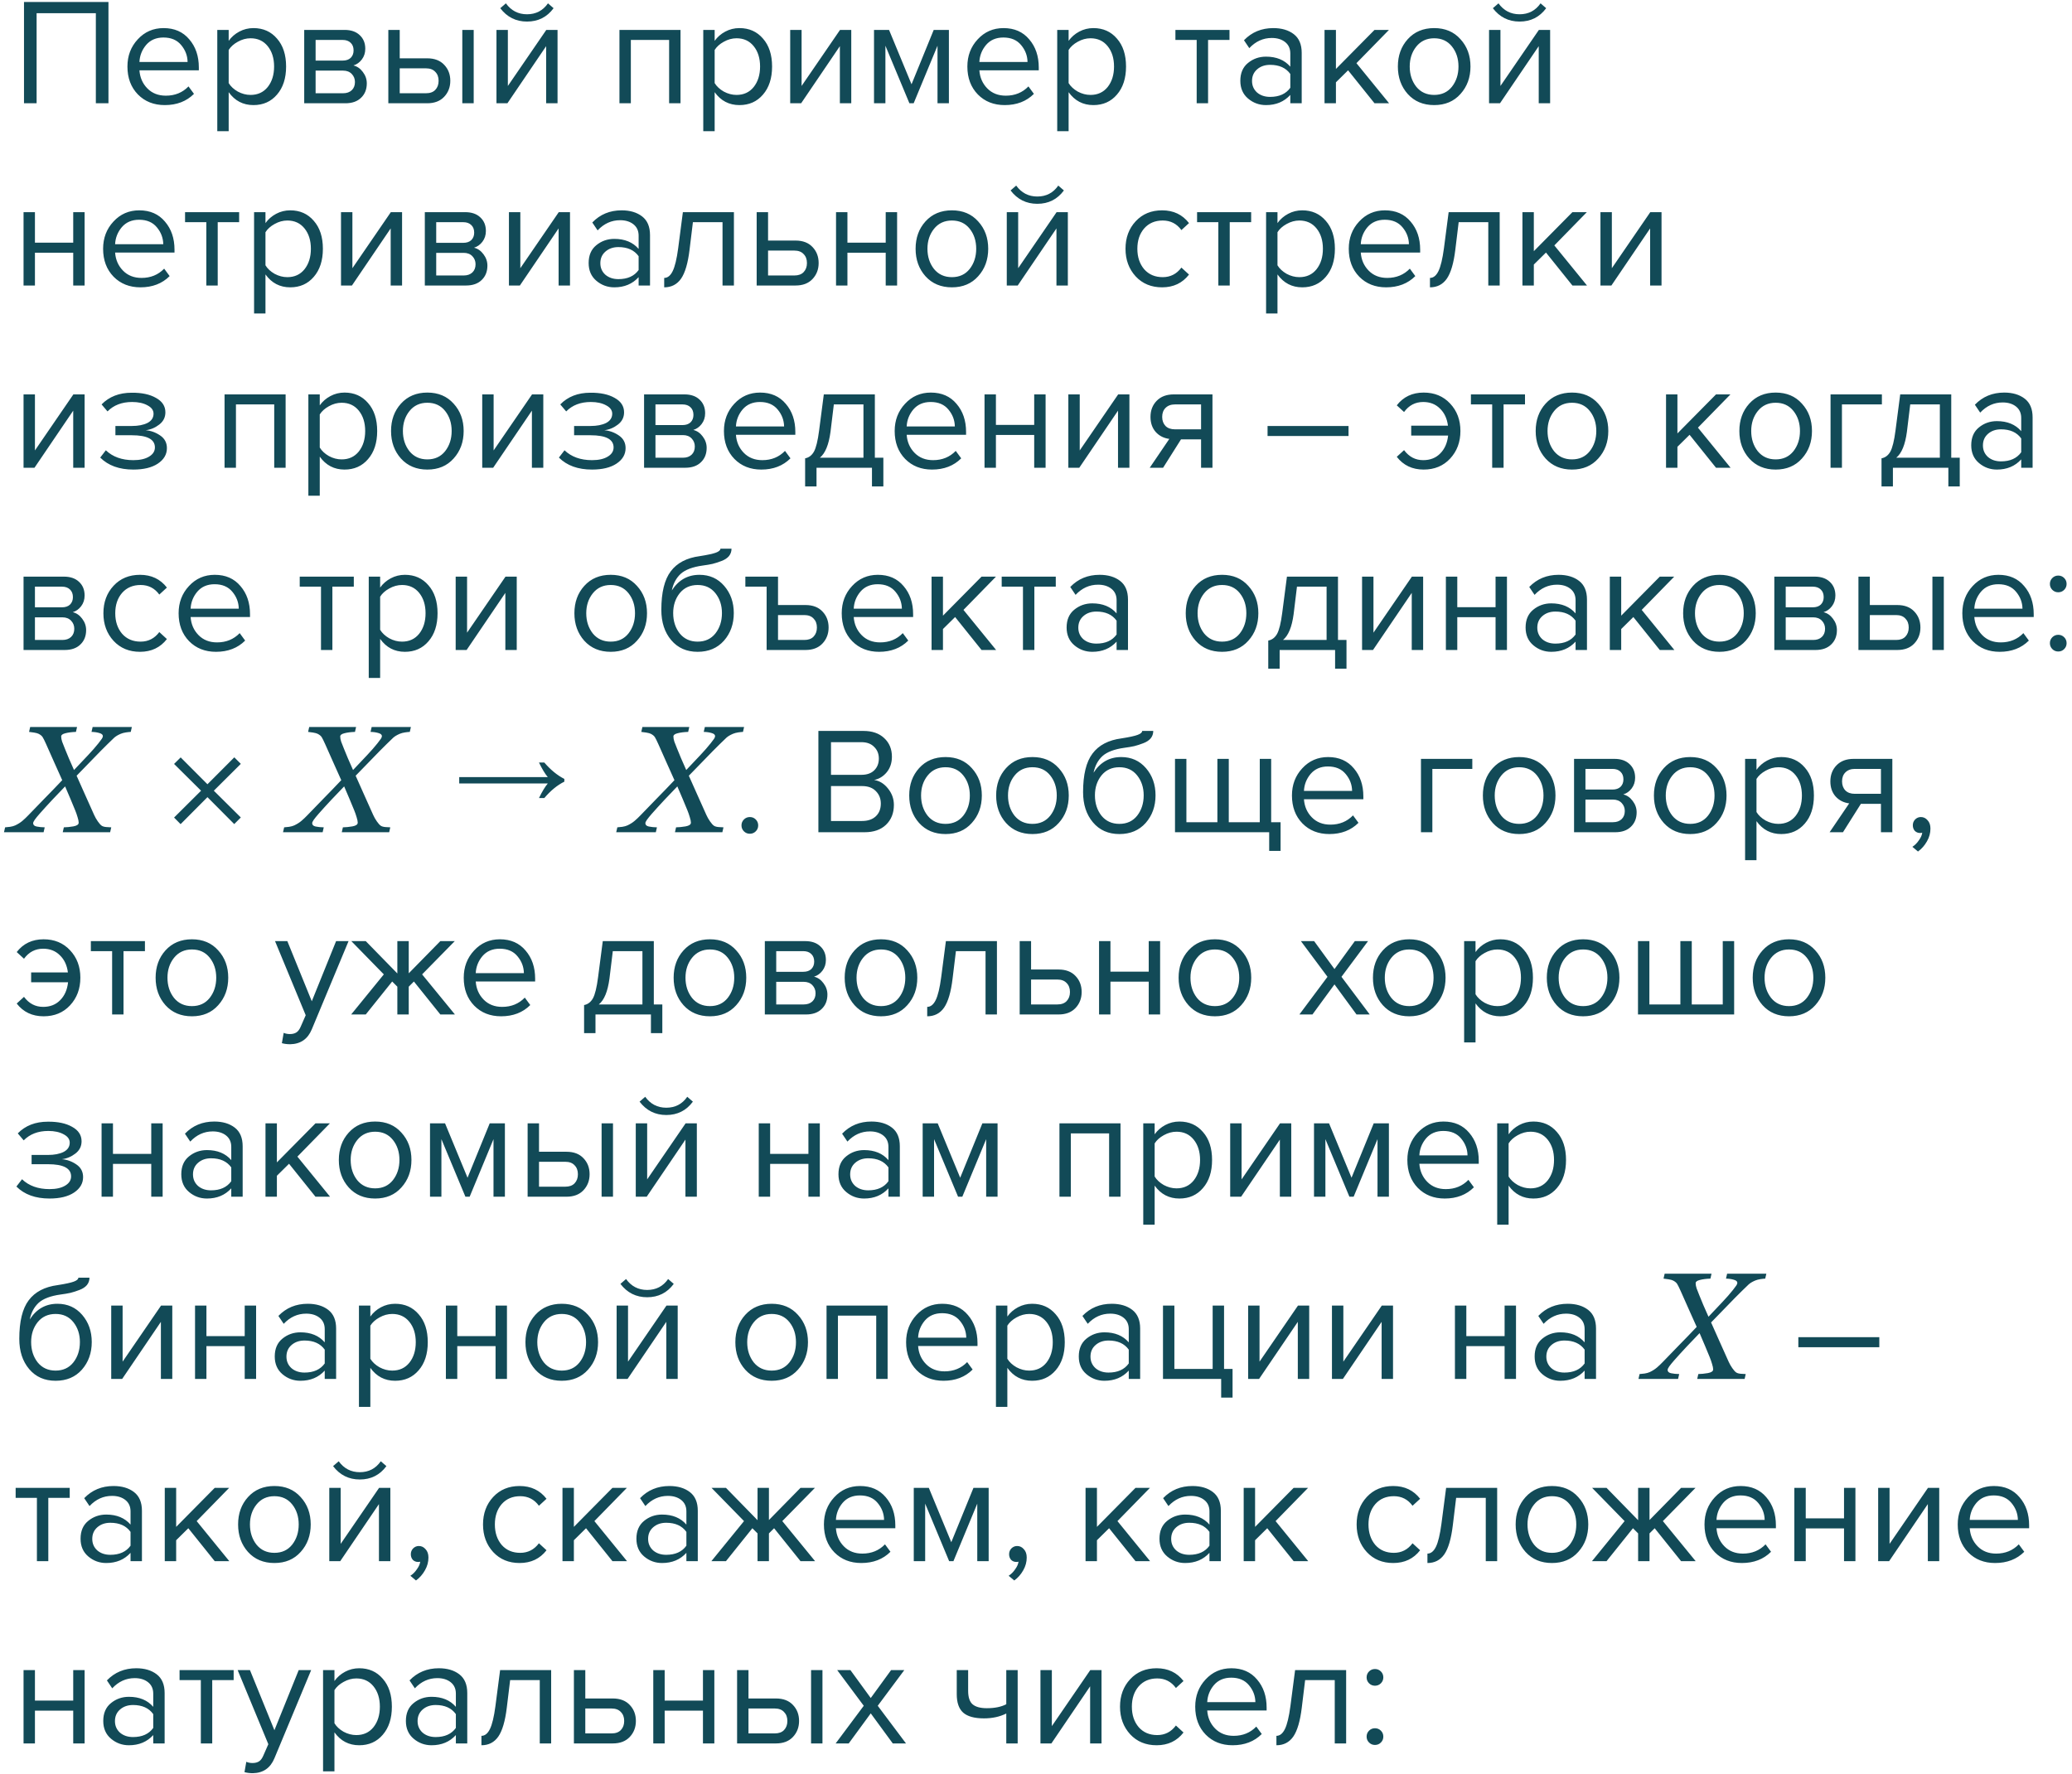 <?xml version="1.0" encoding="UTF-8"?> <svg xmlns="http://www.w3.org/2000/svg" width="341" height="292" viewBox="0 0 341 292" fill="none"> <path d="M17.85 17H15.775V2.175H6.025V17H3.95V0.325H17.85V17ZM27.123 17.3C25.323 17.3 23.848 16.717 22.698 15.55C21.548 14.367 20.973 12.833 20.973 10.95C20.973 9.183 21.54 7.692 22.673 6.475C23.806 5.242 25.223 4.625 26.923 4.625C28.706 4.625 30.114 5.242 31.148 6.475C32.198 7.692 32.723 9.233 32.723 11.1V11.575H22.948C23.031 12.758 23.465 13.75 24.248 14.55C25.031 15.35 26.048 15.75 27.298 15.75C28.798 15.75 30.04 15.242 31.023 14.225L31.923 15.45C30.689 16.683 29.09 17.3 27.123 17.3ZM30.873 10.2C30.856 9.167 30.506 8.242 29.823 7.425C29.14 6.592 28.165 6.175 26.898 6.175C25.698 6.175 24.748 6.583 24.048 7.4C23.364 8.217 22.998 9.15 22.948 10.2H30.873ZM41.71 17.3C40.01 17.3 38.651 16.592 37.635 15.175V21.6H35.76V4.925H37.635V6.725C38.085 6.092 38.668 5.583 39.385 5.2C40.101 4.817 40.876 4.625 41.71 4.625C43.31 4.625 44.601 5.2 45.585 6.35C46.585 7.483 47.085 9.017 47.085 10.95C47.085 12.883 46.585 14.425 45.585 15.575C44.601 16.725 43.31 17.3 41.71 17.3ZM41.235 15.625C42.418 15.625 43.36 15.192 44.06 14.325C44.76 13.442 45.11 12.317 45.11 10.95C45.11 9.583 44.76 8.467 44.06 7.6C43.36 6.733 42.418 6.3 41.235 6.3C40.518 6.3 39.818 6.492 39.135 6.875C38.468 7.242 37.968 7.692 37.635 8.225V13.675C37.968 14.225 38.468 14.692 39.135 15.075C39.818 15.442 40.518 15.625 41.235 15.625ZM56.841 17H50.066V4.925H56.716C57.766 4.925 58.591 5.208 59.191 5.775C59.808 6.342 60.116 7.092 60.116 8.025C60.116 8.708 59.925 9.3 59.541 9.8C59.175 10.283 58.716 10.608 58.166 10.775C58.783 10.925 59.3 11.283 59.716 11.85C60.15 12.417 60.366 13.042 60.366 13.725C60.366 14.708 60.05 15.5 59.416 16.1C58.8 16.7 57.941 17 56.841 17ZM56.466 15.35C57.066 15.35 57.541 15.183 57.891 14.85C58.241 14.517 58.416 14.067 58.416 13.5C58.416 12.983 58.241 12.542 57.891 12.175C57.541 11.808 57.066 11.625 56.466 11.625H51.941V15.35H56.466ZM56.391 9.975C56.958 9.975 57.4 9.825 57.716 9.525C58.033 9.208 58.191 8.8 58.191 8.3C58.191 7.767 58.033 7.35 57.716 7.05C57.4 6.733 56.958 6.575 56.391 6.575H51.941V9.975H56.391ZM63.909 4.925H65.784V9.6H70.309C71.509 9.6 72.442 9.958 73.109 10.675C73.776 11.375 74.109 12.25 74.109 13.3C74.109 14.35 73.767 15.233 73.084 15.95C72.418 16.65 71.493 17 70.309 17H63.909V4.925ZM70.109 11.25H65.784V15.35H70.109C70.776 15.35 71.284 15.167 71.634 14.8C72.001 14.417 72.184 13.917 72.184 13.3C72.184 12.683 72.001 12.192 71.634 11.825C71.284 11.442 70.776 11.25 70.109 11.25ZM77.959 17H76.084V4.925H77.959V17ZM83.507 17H81.707V4.925H83.582V14.15L89.907 4.925H91.757V17H89.882V7.6L83.507 17ZM91.107 1.35C90.024 2.817 88.565 3.55 86.732 3.55C84.915 3.55 83.449 2.817 82.332 1.35L83.257 0.55C84.124 1.75 85.282 2.35 86.732 2.35C88.199 2.35 89.349 1.75 90.182 0.55L91.107 1.35ZM111.996 17H110.121V6.575H103.821V17H101.946V4.925H111.996V17ZM121.69 17.3C119.99 17.3 118.632 16.592 117.615 15.175V21.6H115.74V4.925H117.615V6.725C118.065 6.092 118.649 5.583 119.365 5.2C120.082 4.817 120.857 4.625 121.69 4.625C123.29 4.625 124.582 5.2 125.565 6.35C126.565 7.483 127.065 9.017 127.065 10.95C127.065 12.883 126.565 14.425 125.565 15.575C124.582 16.725 123.29 17.3 121.69 17.3ZM121.215 15.625C122.399 15.625 123.34 15.192 124.04 14.325C124.74 13.442 125.09 12.317 125.09 10.95C125.09 9.583 124.74 8.467 124.04 7.6C123.34 6.733 122.399 6.3 121.215 6.3C120.499 6.3 119.799 6.492 119.115 6.875C118.449 7.242 117.949 7.692 117.615 8.225V13.675C117.949 14.225 118.449 14.692 119.115 15.075C119.799 15.442 120.499 15.625 121.215 15.625ZM131.847 17H130.047V4.925H131.922V14.15L138.247 4.925H140.097V17H138.222V7.6L131.847 17ZM156.166 17H154.291V7.525L150.366 17H149.666L145.716 7.525V17H143.841V4.925H146.316L150.016 13.875L153.666 4.925H156.166V17ZM165.355 17.3C163.555 17.3 162.08 16.717 160.93 15.55C159.78 14.367 159.205 12.833 159.205 10.95C159.205 9.183 159.772 7.692 160.905 6.475C162.039 5.242 163.455 4.625 165.155 4.625C166.939 4.625 168.347 5.242 169.38 6.475C170.43 7.692 170.955 9.233 170.955 11.1V11.575H161.18C161.264 12.758 161.697 13.75 162.48 14.55C163.264 15.35 164.28 15.75 165.53 15.75C167.03 15.75 168.272 15.242 169.255 14.225L170.155 15.45C168.922 16.683 167.322 17.3 165.355 17.3ZM169.105 10.2C169.089 9.167 168.739 8.242 168.055 7.425C167.372 6.592 166.397 6.175 165.13 6.175C163.93 6.175 162.98 6.583 162.28 7.4C161.597 8.217 161.23 9.15 161.18 10.2H169.105ZM179.942 17.3C178.242 17.3 176.884 16.592 175.867 15.175V21.6H173.992V4.925H175.867V6.725C176.317 6.092 176.901 5.583 177.617 5.2C178.334 4.817 179.109 4.625 179.942 4.625C181.542 4.625 182.834 5.2 183.817 6.35C184.817 7.483 185.317 9.017 185.317 10.95C185.317 12.883 184.817 14.425 183.817 15.575C182.834 16.725 181.542 17.3 179.942 17.3ZM179.467 15.625C180.651 15.625 181.592 15.192 182.292 14.325C182.992 13.442 183.342 12.317 183.342 10.95C183.342 9.583 182.992 8.467 182.292 7.6C181.592 6.733 180.651 6.3 179.467 6.3C178.751 6.3 178.051 6.492 177.367 6.875C176.701 7.242 176.201 7.692 175.867 8.225V13.675C176.201 14.225 176.701 14.692 177.367 15.075C178.051 15.442 178.751 15.625 179.467 15.625ZM198.819 17H196.944V6.575H193.444V4.925H202.344V6.575H198.819V17ZM214.228 17H212.353V15.625C211.336 16.742 210.003 17.3 208.353 17.3C207.236 17.3 206.253 16.942 205.403 16.225C204.553 15.508 204.128 14.533 204.128 13.3C204.128 12.033 204.544 11.058 205.378 10.375C206.228 9.675 207.219 9.325 208.353 9.325C210.069 9.325 211.403 9.875 212.353 10.975V8.8C212.353 8 212.069 7.375 211.503 6.925C210.936 6.475 210.203 6.25 209.303 6.25C207.886 6.25 206.653 6.808 205.603 7.925L204.728 6.625C206.011 5.292 207.619 4.625 209.553 4.625C210.936 4.625 212.061 4.958 212.928 5.625C213.794 6.292 214.228 7.317 214.228 8.7V17ZM209.028 15.95C210.528 15.95 211.636 15.45 212.353 14.45V12.175C211.636 11.175 210.528 10.675 209.028 10.675C208.161 10.675 207.444 10.925 206.878 11.425C206.328 11.908 206.053 12.542 206.053 13.325C206.053 14.092 206.328 14.725 206.878 15.225C207.444 15.708 208.161 15.95 209.028 15.95ZM228.611 17H226.211L221.861 11.575L219.861 13.55V17H217.986V4.925H219.861V11.35L226.211 4.925H228.586L223.236 10.4L228.611 17ZM240.355 15.475C239.272 16.692 237.83 17.3 236.03 17.3C234.23 17.3 232.78 16.692 231.68 15.475C230.597 14.258 230.055 12.75 230.055 10.95C230.055 9.15 230.597 7.65 231.68 6.45C232.78 5.233 234.23 4.625 236.03 4.625C237.83 4.625 239.272 5.233 240.355 6.45C241.455 7.65 242.005 9.15 242.005 10.95C242.005 12.75 241.455 14.258 240.355 15.475ZM233.08 14.275C233.813 15.175 234.797 15.625 236.03 15.625C237.263 15.625 238.238 15.175 238.955 14.275C239.672 13.358 240.03 12.25 240.03 10.95C240.03 9.65 239.672 8.55 238.955 7.65C238.238 6.75 237.263 6.3 236.03 6.3C234.797 6.3 233.813 6.758 233.08 7.675C232.363 8.575 232.005 9.667 232.005 10.95C232.005 12.25 232.363 13.358 233.08 14.275ZM246.862 17H245.062V4.925H246.937V14.15L253.262 4.925H255.112V17H253.237V7.6L246.862 17ZM254.462 1.35C253.378 2.817 251.92 3.55 250.087 3.55C248.27 3.55 246.803 2.817 245.687 1.35L246.612 0.55C247.478 1.75 248.637 2.35 250.087 2.35C251.553 2.35 252.703 1.75 253.537 0.55L254.462 1.35ZM5.75 47H3.875V34.925H5.75V39.95H12.05V34.925H13.925V47H12.05V41.6H5.75V47ZM23.119 47.3C21.319 47.3 19.844 46.717 18.694 45.55C17.544 44.367 16.969 42.833 16.969 40.95C16.969 39.183 17.536 37.692 18.669 36.475C19.802 35.242 21.219 34.625 22.919 34.625C24.702 34.625 26.111 35.242 27.144 36.475C28.194 37.692 28.719 39.233 28.719 41.1V41.575H18.944C19.027 42.758 19.461 43.75 20.244 44.55C21.027 45.35 22.044 45.75 23.294 45.75C24.794 45.75 26.036 45.242 27.019 44.225L27.919 45.45C26.686 46.683 25.086 47.3 23.119 47.3ZM26.869 40.2C26.852 39.167 26.502 38.242 25.819 37.425C25.136 36.592 24.161 36.175 22.894 36.175C21.694 36.175 20.744 36.583 20.044 37.4C19.361 38.217 18.994 39.15 18.944 40.2H26.869ZM35.831 47H33.956V36.575H30.456V34.925H39.356V36.575H35.831V47ZM47.764 47.3C46.065 47.3 44.706 46.592 43.69 45.175V51.6H41.815V34.925H43.69V36.725C44.139 36.092 44.723 35.583 45.44 35.2C46.156 34.817 46.931 34.625 47.764 34.625C49.364 34.625 50.656 35.2 51.639 36.35C52.639 37.483 53.139 39.017 53.139 40.95C53.139 42.883 52.639 44.425 51.639 45.575C50.656 46.725 49.364 47.3 47.764 47.3ZM47.289 45.625C48.473 45.625 49.414 45.192 50.114 44.325C50.815 43.442 51.164 42.317 51.164 40.95C51.164 39.583 50.815 38.467 50.114 37.6C49.414 36.733 48.473 36.3 47.289 36.3C46.573 36.3 45.873 36.492 45.19 36.875C44.523 37.242 44.023 37.692 43.69 38.225V43.675C44.023 44.225 44.523 44.692 45.19 45.075C45.873 45.442 46.573 45.625 47.289 45.625ZM57.921 47H56.121V34.925H57.996V44.15L64.321 34.925H66.171V47H64.296V37.6L57.921 47ZM76.69 47H69.915V34.925H76.565C77.615 34.925 78.44 35.208 79.04 35.775C79.657 36.342 79.965 37.092 79.965 38.025C79.965 38.708 79.773 39.3 79.39 39.8C79.023 40.283 78.565 40.608 78.015 40.775C78.632 40.925 79.148 41.283 79.565 41.85C79.998 42.417 80.215 43.042 80.215 43.725C80.215 44.708 79.898 45.5 79.265 46.1C78.648 46.7 77.79 47 76.69 47ZM76.315 45.35C76.915 45.35 77.39 45.183 77.74 44.85C78.09 44.517 78.265 44.067 78.265 43.5C78.265 42.983 78.09 42.542 77.74 42.175C77.39 41.808 76.915 41.625 76.315 41.625H71.79V45.35H76.315ZM76.24 39.975C76.807 39.975 77.248 39.825 77.565 39.525C77.882 39.208 78.04 38.8 78.04 38.3C78.04 37.767 77.882 37.35 77.565 37.05C77.248 36.733 76.807 36.575 76.24 36.575H71.79V39.975H76.24ZM85.558 47H83.758V34.925H85.633V44.15L91.958 34.925H93.808V47H91.933V37.6L85.558 47ZM106.977 47H105.102V45.625C104.085 46.742 102.752 47.3 101.102 47.3C99.985 47.3 99.002 46.942 98.152 46.225C97.302 45.508 96.877 44.533 96.877 43.3C96.877 42.033 97.293 41.058 98.127 40.375C98.977 39.675 99.968 39.325 101.102 39.325C102.818 39.325 104.152 39.875 105.102 40.975V38.8C105.102 38 104.818 37.375 104.252 36.925C103.685 36.475 102.952 36.25 102.052 36.25C100.635 36.25 99.402 36.808 98.352 37.925L97.477 36.625C98.76 35.292 100.368 34.625 102.302 34.625C103.685 34.625 104.81 34.958 105.677 35.625C106.543 36.292 106.977 37.317 106.977 38.7V47ZM101.777 45.95C103.277 45.95 104.385 45.45 105.102 44.45V42.175C104.385 41.175 103.277 40.675 101.777 40.675C100.91 40.675 100.193 40.925 99.627 41.425C99.077 41.908 98.802 42.542 98.802 43.325C98.802 44.092 99.077 44.725 99.627 45.225C100.193 45.708 100.91 45.95 101.777 45.95ZM109.31 47.3V45.75C109.877 45.75 110.344 45.375 110.71 44.625C111.077 43.875 111.377 42.625 111.61 40.875L112.385 34.925H120.785V47H118.91V36.575H114.035L113.485 41.1C113.219 43.317 112.752 44.908 112.085 45.875C111.419 46.825 110.494 47.3 109.31 47.3ZM124.529 34.925H126.404V39.6H130.929C132.129 39.6 133.063 39.958 133.729 40.675C134.396 41.375 134.729 42.25 134.729 43.3C134.729 44.35 134.388 45.233 133.704 45.95C133.038 46.65 132.113 47 130.929 47H124.529V34.925ZM130.729 41.25H126.404V45.35H130.729C131.396 45.35 131.904 45.167 132.254 44.8C132.621 44.417 132.804 43.917 132.804 43.3C132.804 42.683 132.621 42.192 132.254 41.825C131.904 41.442 131.396 41.25 130.729 41.25ZM139.466 47H137.591V34.925H139.466V39.95H145.766V34.925H147.641V47H145.766V41.6H139.466V47ZM160.985 45.475C159.901 46.692 158.46 47.3 156.66 47.3C154.86 47.3 153.41 46.692 152.31 45.475C151.226 44.258 150.685 42.75 150.685 40.95C150.685 39.15 151.226 37.65 152.31 36.45C153.41 35.233 154.86 34.625 156.66 34.625C158.46 34.625 159.901 35.233 160.985 36.45C162.085 37.65 162.635 39.15 162.635 40.95C162.635 42.75 162.085 44.258 160.985 45.475ZM153.71 44.275C154.443 45.175 155.426 45.625 156.66 45.625C157.893 45.625 158.868 45.175 159.585 44.275C160.301 43.358 160.66 42.25 160.66 40.95C160.66 39.65 160.301 38.55 159.585 37.65C158.868 36.75 157.893 36.3 156.66 36.3C155.426 36.3 154.443 36.758 153.71 37.675C152.993 38.575 152.635 39.667 152.635 40.95C152.635 42.25 152.993 43.358 153.71 44.275ZM167.491 47H165.691V34.925H167.566V44.15L173.891 34.925H175.741V47H173.866V37.6L167.491 47ZM175.091 31.35C174.008 32.817 172.55 33.55 170.716 33.55C168.9 33.55 167.433 32.817 166.316 31.35L167.241 30.55C168.108 31.75 169.266 32.35 170.716 32.35C172.183 32.35 173.333 31.75 174.166 30.55L175.091 31.35ZM191.256 47.3C189.472 47.3 188.022 46.7 186.906 45.5C185.789 44.283 185.231 42.767 185.231 40.95C185.231 39.133 185.789 37.625 186.906 36.425C188.022 35.225 189.472 34.625 191.256 34.625C193.122 34.625 194.597 35.325 195.681 36.725L194.431 37.875C193.664 36.825 192.639 36.3 191.356 36.3C190.089 36.3 189.072 36.733 188.306 37.6C187.556 38.467 187.181 39.583 187.181 40.95C187.181 42.317 187.556 43.442 188.306 44.325C189.072 45.192 190.089 45.625 191.356 45.625C192.622 45.625 193.647 45.1 194.431 44.05L195.681 45.2C194.597 46.6 193.122 47.3 191.256 47.3ZM202.384 47H200.509V36.575H197.009V34.925H205.909V36.575H202.384V47ZM214.317 47.3C212.617 47.3 211.259 46.592 210.242 45.175V51.6H208.367V34.925H210.242V36.725C210.692 36.092 211.276 35.583 211.992 35.2C212.709 34.817 213.484 34.625 214.317 34.625C215.917 34.625 217.209 35.2 218.192 36.35C219.192 37.483 219.692 39.017 219.692 40.95C219.692 42.883 219.192 44.425 218.192 45.575C217.209 46.725 215.917 47.3 214.317 47.3ZM213.842 45.625C215.026 45.625 215.967 45.192 216.667 44.325C217.367 43.442 217.717 42.317 217.717 40.95C217.717 39.583 217.367 38.467 216.667 37.6C215.967 36.733 215.026 36.3 213.842 36.3C213.126 36.3 212.426 36.492 211.742 36.875C211.076 37.242 210.576 37.692 210.242 38.225V43.675C210.576 44.225 211.076 44.692 211.742 45.075C212.426 45.442 213.126 45.625 213.842 45.625ZM228.124 47.3C226.324 47.3 224.849 46.717 223.699 45.55C222.549 44.367 221.974 42.833 221.974 40.95C221.974 39.183 222.54 37.692 223.674 36.475C224.807 35.242 226.224 34.625 227.924 34.625C229.707 34.625 231.115 35.242 232.149 36.475C233.199 37.692 233.724 39.233 233.724 41.1V41.575H223.949C224.032 42.758 224.465 43.75 225.249 44.55C226.032 45.35 227.049 45.75 228.299 45.75C229.799 45.75 231.04 45.242 232.024 44.225L232.924 45.45C231.69 46.683 230.09 47.3 228.124 47.3ZM231.874 40.2C231.857 39.167 231.507 38.242 230.824 37.425C230.14 36.592 229.165 36.175 227.899 36.175C226.699 36.175 225.749 36.583 225.049 37.4C224.365 38.217 223.999 39.15 223.949 40.2H231.874ZM235.336 47.3V45.75C235.902 45.75 236.369 45.375 236.736 44.625C237.102 43.875 237.402 42.625 237.636 40.875L238.411 34.925H246.811V47H244.936V36.575H240.061L239.511 41.1C239.244 43.317 238.777 44.908 238.111 45.875C237.444 46.825 236.519 47.3 235.336 47.3ZM261.18 47H258.78L254.43 41.575L252.43 43.55V47H250.555V34.925H252.43V41.35L258.78 34.925H261.155L255.805 40.4L261.18 47ZM265.196 47H263.396V34.925H265.271V44.15L271.596 34.925H273.446V47H271.571V37.6L265.196 47ZM5.675 77H3.875V64.925H5.75V74.15L12.075 64.925H13.925V77H12.05V67.6L5.675 77ZM21.944 77.3C19.627 77.3 17.811 76.642 16.494 75.325L17.419 74.125C18.552 75.208 20.061 75.75 21.944 75.75C23.027 75.75 23.886 75.558 24.519 75.175C25.169 74.792 25.494 74.283 25.494 73.65C25.494 72.317 24.227 71.65 21.694 71.65H18.994V70.125H21.694C22.744 70.125 23.602 69.958 24.269 69.625C24.936 69.275 25.269 68.767 25.269 68.1C25.269 67.533 24.936 67.075 24.269 66.725C23.602 66.358 22.761 66.175 21.744 66.175C20.061 66.175 18.711 66.692 17.694 67.725L16.719 66.575C17.969 65.292 19.619 64.65 21.669 64.65C23.319 64.633 24.652 64.917 25.669 65.5C26.702 66.067 27.219 66.858 27.219 67.875C27.219 68.708 26.877 69.383 26.194 69.9C25.527 70.417 24.786 70.725 23.969 70.825C24.819 70.892 25.611 71.175 26.344 71.675C27.094 72.175 27.469 72.875 27.469 73.775C27.469 74.808 26.969 75.658 25.969 76.325C24.986 76.975 23.644 77.3 21.944 77.3ZM47.006 77H45.131V66.575H38.831V77H36.956V64.925H47.006V77ZM56.7 77.3C55 77.3 53.642 76.592 52.625 75.175V81.6H50.75V64.925H52.625V66.725C53.075 66.092 53.658 65.583 54.375 65.2C55.092 64.817 55.867 64.625 56.7 64.625C58.3 64.625 59.592 65.2 60.575 66.35C61.575 67.483 62.075 69.017 62.075 70.95C62.075 72.883 61.575 74.425 60.575 75.575C59.592 76.725 58.3 77.3 56.7 77.3ZM56.225 75.625C57.408 75.625 58.35 75.192 59.05 74.325C59.75 73.442 60.1 72.317 60.1 70.95C60.1 69.583 59.75 68.467 59.05 67.6C58.35 66.733 57.408 66.3 56.225 66.3C55.508 66.3 54.808 66.492 54.125 66.875C53.458 67.242 52.958 67.692 52.625 68.225V73.675C52.958 74.225 53.458 74.692 54.125 75.075C54.808 75.442 55.508 75.625 56.225 75.625ZM74.657 75.475C73.573 76.692 72.132 77.3 70.332 77.3C68.532 77.3 67.082 76.692 65.982 75.475C64.898 74.258 64.357 72.75 64.357 70.95C64.357 69.15 64.898 67.65 65.982 66.45C67.082 65.233 68.532 64.625 70.332 64.625C72.132 64.625 73.573 65.233 74.657 66.45C75.757 67.65 76.307 69.15 76.307 70.95C76.307 72.75 75.757 74.258 74.657 75.475ZM67.382 74.275C68.115 75.175 69.098 75.625 70.332 75.625C71.565 75.625 72.54 75.175 73.257 74.275C73.973 73.358 74.332 72.25 74.332 70.95C74.332 69.65 73.973 68.55 73.257 67.65C72.54 66.75 71.565 66.3 70.332 66.3C69.098 66.3 68.115 66.758 67.382 67.675C66.665 68.575 66.307 69.667 66.307 70.95C66.307 72.25 66.665 73.358 67.382 74.275ZM81.163 77H79.363V64.925H81.238V74.15L87.563 64.925H89.413V77H87.538V67.6L81.163 77ZM97.432 77.3C95.116 77.3 93.299 76.642 91.982 75.325L92.907 74.125C94.041 75.208 95.549 75.75 97.432 75.75C98.516 75.75 99.374 75.558 100.007 75.175C100.657 74.792 100.982 74.283 100.982 73.65C100.982 72.317 99.716 71.65 97.182 71.65H94.482V70.125H97.182C98.232 70.125 99.091 69.958 99.757 69.625C100.424 69.275 100.757 68.767 100.757 68.1C100.757 67.533 100.424 67.075 99.757 66.725C99.091 66.358 98.249 66.175 97.232 66.175C95.549 66.175 94.199 66.692 93.182 67.725L92.207 66.575C93.457 65.292 95.107 64.65 97.157 64.65C98.807 64.633 100.141 64.917 101.157 65.5C102.191 66.067 102.707 66.858 102.707 67.875C102.707 68.708 102.366 69.383 101.682 69.9C101.016 70.417 100.274 70.725 99.457 70.825C100.307 70.892 101.099 71.175 101.832 71.675C102.582 72.175 102.957 72.875 102.957 73.775C102.957 74.808 102.457 75.658 101.457 76.325C100.474 76.975 99.132 77.3 97.432 77.3ZM112.774 77H105.999V64.925H112.649C113.699 64.925 114.524 65.208 115.124 65.775C115.741 66.342 116.049 67.092 116.049 68.025C116.049 68.708 115.857 69.3 115.474 69.8C115.107 70.283 114.649 70.608 114.099 70.775C114.716 70.925 115.232 71.283 115.649 71.85C116.082 72.417 116.299 73.042 116.299 73.725C116.299 74.708 115.982 75.5 115.349 76.1C114.732 76.7 113.874 77 112.774 77ZM112.399 75.35C112.999 75.35 113.474 75.183 113.824 74.85C114.174 74.517 114.349 74.067 114.349 73.5C114.349 72.983 114.174 72.542 113.824 72.175C113.474 71.808 112.999 71.625 112.399 71.625H107.874V75.35H112.399ZM112.324 69.975C112.891 69.975 113.332 69.825 113.649 69.525C113.966 69.208 114.124 68.8 114.124 68.3C114.124 67.767 113.966 67.35 113.649 67.05C113.332 66.733 112.891 66.575 112.324 66.575H107.874V69.975H112.324ZM125.292 77.3C123.492 77.3 122.017 76.717 120.867 75.55C119.717 74.367 119.142 72.833 119.142 70.95C119.142 69.183 119.708 67.692 120.842 66.475C121.975 65.242 123.392 64.625 125.092 64.625C126.875 64.625 128.283 65.242 129.317 66.475C130.367 67.692 130.892 69.233 130.892 71.1V71.575H121.117C121.2 72.758 121.633 73.75 122.417 74.55C123.2 75.35 124.217 75.75 125.467 75.75C126.967 75.75 128.208 75.242 129.192 74.225L130.092 75.45C128.858 76.683 127.258 77.3 125.292 77.3ZM129.042 70.2C129.025 69.167 128.675 68.242 127.992 67.425C127.308 66.592 126.333 66.175 125.067 66.175C123.867 66.175 122.917 66.583 122.217 67.4C121.533 68.217 121.167 69.15 121.117 70.2H129.042ZM132.504 80.075V75.45C133.12 75.333 133.604 74.967 133.954 74.35C134.304 73.717 134.587 72.558 134.804 70.875L135.579 64.925H143.979V75.35H145.379V80.075H143.504V77H134.379V80.075H132.504ZM137.229 66.575L136.679 71.1C136.395 73.217 135.812 74.633 134.929 75.35H142.104V66.575H137.229ZM153.392 77.3C151.592 77.3 150.117 76.717 148.967 75.55C147.817 74.367 147.242 72.833 147.242 70.95C147.242 69.183 147.809 67.692 148.942 66.475C150.076 65.242 151.492 64.625 153.192 64.625C154.976 64.625 156.384 65.242 157.417 66.475C158.467 67.692 158.992 69.233 158.992 71.1V71.575H149.217C149.301 72.758 149.734 73.75 150.517 74.55C151.301 75.35 152.317 75.75 153.567 75.75C155.067 75.75 156.309 75.242 157.292 74.225L158.192 75.45C156.959 76.683 155.359 77.3 153.392 77.3ZM157.142 70.2C157.126 69.167 156.776 68.242 156.092 67.425C155.409 66.592 154.434 66.175 153.167 66.175C151.967 66.175 151.017 66.583 150.317 67.4C149.634 68.217 149.267 69.15 149.217 70.2H157.142ZM163.904 77H162.029V64.925H163.904V69.95H170.204V64.925H172.079V77H170.204V71.6H163.904V77ZM177.623 77H175.823V64.925H177.698V74.15L184.023 64.925H185.873V77H183.998V67.6L177.623 77ZM191.417 77H189.217L192.442 72.25C191.526 72.133 190.776 71.75 190.192 71.1C189.626 70.45 189.342 69.625 189.342 68.625C189.342 67.558 189.684 66.675 190.367 65.975C191.051 65.275 191.984 64.925 193.167 64.925H199.542V77H197.667V72.325H194.367L191.417 77ZM193.367 70.675H197.667V66.575H193.367C192.717 66.575 192.201 66.767 191.817 67.15C191.451 67.517 191.267 68.008 191.267 68.625C191.267 69.242 191.451 69.742 191.817 70.125C192.184 70.492 192.701 70.675 193.367 70.675ZM221.934 71.775H208.609V70.125H221.934V71.775ZM234.299 77.3C232.432 77.3 230.957 76.6 229.874 75.2L231.074 74.1C231.891 75.2 232.941 75.75 234.224 75.75C235.374 75.75 236.307 75.383 237.024 74.65C237.757 73.917 238.191 72.933 238.324 71.7H232.249V70.075H238.299C238.149 68.892 237.707 67.95 236.974 67.25C236.257 66.533 235.341 66.175 234.224 66.175C232.924 66.175 231.874 66.725 231.074 67.825L229.874 66.725C230.957 65.325 232.432 64.625 234.299 64.625C236.082 64.625 237.532 65.225 238.649 66.425C239.782 67.625 240.349 69.133 240.349 70.95C240.349 72.767 239.782 74.283 238.649 75.5C237.532 76.7 236.082 77.3 234.299 77.3ZM247.452 77H245.577V66.575H242.077V64.925H250.977V66.575H247.452V77ZM263.036 75.475C261.952 76.692 260.511 77.3 258.711 77.3C256.911 77.3 255.461 76.692 254.361 75.475C253.277 74.258 252.736 72.75 252.736 70.95C252.736 69.15 253.277 67.65 254.361 66.45C255.461 65.233 256.911 64.625 258.711 64.625C260.511 64.625 261.952 65.233 263.036 66.45C264.136 67.65 264.686 69.15 264.686 70.95C264.686 72.75 264.136 74.258 263.036 75.475ZM255.761 74.275C256.494 75.175 257.477 75.625 258.711 75.625C259.944 75.625 260.919 75.175 261.636 74.275C262.352 73.358 262.711 72.25 262.711 70.95C262.711 69.65 262.352 68.55 261.636 67.65C260.919 66.75 259.944 66.3 258.711 66.3C257.477 66.3 256.494 66.758 255.761 67.675C255.044 68.575 254.686 69.667 254.686 70.95C254.686 72.25 255.044 73.358 255.761 74.275ZM284.812 77H282.413L278.063 71.575L276.063 73.55V77H274.188V64.925H276.063V71.35L282.413 64.925H284.788L279.438 70.4L284.812 77ZM296.556 75.475C295.473 76.692 294.031 77.3 292.231 77.3C290.431 77.3 288.981 76.692 287.881 75.475C286.798 74.258 286.256 72.75 286.256 70.95C286.256 69.15 286.798 67.65 287.881 66.45C288.981 65.233 290.431 64.625 292.231 64.625C294.031 64.625 295.473 65.233 296.556 66.45C297.656 67.65 298.206 69.15 298.206 70.95C298.206 72.75 297.656 74.258 296.556 75.475ZM289.281 74.275C290.014 75.175 290.998 75.625 292.231 75.625C293.464 75.625 294.439 75.175 295.156 74.275C295.873 73.358 296.231 72.25 296.231 70.95C296.231 69.65 295.873 68.55 295.156 67.65C294.439 66.75 293.464 66.3 292.231 66.3C290.998 66.3 290.014 66.758 289.281 67.675C288.564 68.575 288.206 69.667 288.206 70.95C288.206 72.25 288.564 73.358 289.281 74.275ZM309.713 64.925V66.575H303.138V77H301.263V64.925H309.713ZM309.652 80.075V75.45C310.269 75.333 310.752 74.967 311.102 74.35C311.452 73.717 311.735 72.558 311.952 70.875L312.727 64.925H321.127V75.35H322.527V80.075H320.652V77H311.527V80.075H309.652ZM314.377 66.575L313.827 71.1C313.544 73.217 312.96 74.633 312.077 75.35H319.252V66.575H314.377ZM334.516 77H332.641V75.625C331.624 76.742 330.291 77.3 328.641 77.3C327.524 77.3 326.541 76.942 325.691 76.225C324.841 75.508 324.416 74.533 324.416 73.3C324.416 72.033 324.832 71.058 325.666 70.375C326.516 69.675 327.507 69.325 328.641 69.325C330.357 69.325 331.691 69.875 332.641 70.975V68.8C332.641 68 332.357 67.375 331.791 66.925C331.224 66.475 330.491 66.25 329.591 66.25C328.174 66.25 326.941 66.808 325.891 67.925L325.016 66.625C326.299 65.292 327.907 64.625 329.841 64.625C331.224 64.625 332.349 64.958 333.216 65.625C334.082 66.292 334.516 67.317 334.516 68.7V77ZM329.316 75.95C330.816 75.95 331.924 75.45 332.641 74.45V72.175C331.924 71.175 330.816 70.675 329.316 70.675C328.449 70.675 327.732 70.925 327.166 71.425C326.616 71.908 326.341 72.542 326.341 73.325C326.341 74.092 326.616 74.725 327.166 75.225C327.732 75.708 328.449 75.95 329.316 75.95ZM10.65 107H3.875V94.925H10.525C11.575 94.925 12.4 95.208 13 95.775C13.617 96.342 13.925 97.092 13.925 98.025C13.925 98.708 13.733 99.3 13.35 99.8C12.983 100.283 12.525 100.608 11.975 100.775C12.592 100.925 13.108 101.283 13.525 101.85C13.958 102.417 14.175 103.042 14.175 103.725C14.175 104.708 13.858 105.5 13.225 106.1C12.608 106.7 11.75 107 10.65 107ZM10.275 105.35C10.875 105.35 11.35 105.183 11.7 104.85C12.05 104.517 12.225 104.067 12.225 103.5C12.225 102.983 12.05 102.542 11.7 102.175C11.35 101.808 10.875 101.625 10.275 101.625H5.75V105.35H10.275ZM10.2 99.975C10.767 99.975 11.208 99.825 11.525 99.525C11.842 99.208 12 98.8 12 98.3C12 97.767 11.842 97.35 11.525 97.05C11.208 96.733 10.767 96.575 10.2 96.575H5.75V99.975H10.2ZM23.043 107.3C21.259 107.3 19.809 106.7 18.693 105.5C17.576 104.283 17.018 102.767 17.018 100.95C17.018 99.133 17.576 97.625 18.693 96.425C19.809 95.225 21.259 94.625 23.043 94.625C24.909 94.625 26.384 95.325 27.468 96.725L26.218 97.875C25.451 96.825 24.426 96.3 23.143 96.3C21.876 96.3 20.859 96.733 20.093 97.6C19.343 98.467 18.968 99.583 18.968 100.95C18.968 102.317 19.343 103.442 20.093 104.325C20.859 105.192 21.876 105.625 23.143 105.625C24.409 105.625 25.434 105.1 26.218 104.05L27.468 105.2C26.384 106.6 24.909 107.3 23.043 107.3ZM35.546 107.3C33.746 107.3 32.271 106.717 31.121 105.55C29.971 104.367 29.396 102.833 29.396 100.95C29.396 99.183 29.962 97.692 31.096 96.475C32.229 95.242 33.646 94.625 35.346 94.625C37.129 94.625 38.537 95.242 39.571 96.475C40.621 97.692 41.146 99.233 41.146 101.1V101.575H31.371C31.454 102.758 31.887 103.75 32.671 104.55C33.454 105.35 34.471 105.75 35.721 105.75C37.221 105.75 38.462 105.242 39.446 104.225L40.346 105.45C39.112 106.683 37.512 107.3 35.546 107.3ZM39.296 100.2C39.279 99.167 38.929 98.242 38.246 97.425C37.562 96.592 36.587 96.175 35.321 96.175C34.121 96.175 33.171 96.583 32.471 97.4C31.787 98.217 31.421 99.15 31.371 100.2H39.296ZM54.703 107H52.828V96.575H49.328V94.925H58.228V96.575H54.703V107ZM66.636 107.3C64.936 107.3 63.578 106.592 62.562 105.175V111.6H60.687V94.925H62.562V96.725C63.011 96.092 63.595 95.583 64.311 95.2C65.028 94.817 65.803 94.625 66.636 94.625C68.237 94.625 69.528 95.2 70.511 96.35C71.511 97.483 72.011 99.017 72.011 100.95C72.011 102.883 71.511 104.425 70.511 105.575C69.528 106.725 68.237 107.3 66.636 107.3ZM66.162 105.625C67.345 105.625 68.287 105.192 68.987 104.325C69.686 103.442 70.037 102.317 70.037 100.95C70.037 99.583 69.686 98.467 68.987 97.6C68.287 96.733 67.345 96.3 66.162 96.3C65.445 96.3 64.745 96.492 64.061 96.875C63.395 97.242 62.895 97.692 62.562 98.225V103.675C62.895 104.225 63.395 104.692 64.061 105.075C64.745 105.442 65.445 105.625 66.162 105.625ZM76.793 107H74.993V94.925H76.868V104.15L83.193 94.925H85.043V107H83.168V97.6L76.793 107ZM104.832 105.475C103.749 106.692 102.307 107.3 100.507 107.3C98.707 107.3 97.257 106.692 96.157 105.475C95.074 104.258 94.532 102.75 94.532 100.95C94.532 99.15 95.074 97.65 96.157 96.45C97.257 95.233 98.707 94.625 100.507 94.625C102.307 94.625 103.749 95.233 104.832 96.45C105.932 97.65 106.482 99.15 106.482 100.95C106.482 102.75 105.932 104.258 104.832 105.475ZM97.557 104.275C98.291 105.175 99.274 105.625 100.507 105.625C101.741 105.625 102.716 105.175 103.432 104.275C104.149 103.358 104.507 102.25 104.507 100.95C104.507 99.65 104.149 98.55 103.432 97.65C102.716 96.75 101.741 96.3 100.507 96.3C99.274 96.3 98.291 96.758 97.557 97.675C96.841 98.575 96.482 99.667 96.482 100.95C96.482 102.25 96.841 103.358 97.557 104.275ZM111.864 104.275C112.597 105.175 113.581 105.625 114.814 105.625C116.047 105.625 117.022 105.175 117.739 104.275C118.456 103.358 118.814 102.242 118.814 100.925C118.814 99.642 118.456 98.55 117.739 97.65C117.022 96.75 116.047 96.3 114.814 96.3C113.581 96.3 112.597 96.75 111.864 97.65C111.147 98.55 110.789 99.642 110.789 100.925C110.789 102.242 111.147 103.358 111.864 104.275ZM114.814 107.3C112.997 107.3 111.547 106.658 110.464 105.375C109.381 104.092 108.839 102.433 108.839 100.4C108.839 97.533 109.356 95.417 110.389 94.05C111.422 92.667 113.014 91.833 115.164 91.55C116.447 91.35 117.331 91.158 117.814 90.975C118.314 90.792 118.564 90.575 118.564 90.325H120.389C120.389 90.792 120.247 91.2 119.964 91.55C119.681 91.883 119.272 92.15 118.739 92.35C118.222 92.55 117.731 92.708 117.264 92.825C116.814 92.925 116.272 93.017 115.639 93.1C113.972 93.333 112.764 93.792 112.014 94.475C111.281 95.158 110.797 96.067 110.564 97.2C111.664 95.483 113.181 94.625 115.114 94.625C116.781 94.625 118.139 95.233 119.189 96.45C120.239 97.667 120.764 99.158 120.764 100.925C120.764 102.725 120.222 104.242 119.139 105.475C118.056 106.692 116.614 107.3 114.814 107.3ZM132.568 107H126.168V96.575H122.668V94.925H128.043V99.6H132.568C133.768 99.6 134.701 99.958 135.368 100.675C136.034 101.375 136.368 102.25 136.368 103.3C136.368 104.35 136.026 105.233 135.343 105.95C134.676 106.65 133.751 107 132.568 107ZM132.368 101.25H128.043V105.35H132.368C133.034 105.35 133.543 105.167 133.893 104.8C134.259 104.417 134.443 103.917 134.443 103.3C134.443 102.683 134.259 102.192 133.893 101.825C133.543 101.442 133.034 101.25 132.368 101.25ZM144.677 107.3C142.877 107.3 141.402 106.717 140.252 105.55C139.102 104.367 138.527 102.833 138.527 100.95C138.527 99.183 139.093 97.692 140.227 96.475C141.36 95.242 142.777 94.625 144.477 94.625C146.26 94.625 147.668 95.242 148.702 96.475C149.752 97.692 150.277 99.233 150.277 101.1V101.575H140.502C140.585 102.758 141.018 103.75 141.802 104.55C142.585 105.35 143.602 105.75 144.852 105.75C146.352 105.75 147.593 105.242 148.577 104.225L149.477 105.45C148.243 106.683 146.643 107.3 144.677 107.3ZM148.427 100.2C148.41 99.167 148.06 98.242 147.377 97.425C146.693 96.592 145.718 96.175 144.452 96.175C143.252 96.175 142.302 96.583 141.602 97.4C140.918 98.217 140.552 99.15 140.502 100.2H148.427ZM163.938 107H161.538L157.188 101.575L155.188 103.55V107H153.313V94.925H155.188V101.35L161.538 94.925H163.913L158.563 100.4L163.938 107ZM170.23 107H168.355V96.575H164.855V94.925H173.755V96.575H170.23V107ZM185.639 107H183.764V105.625C182.747 106.742 181.414 107.3 179.764 107.3C178.647 107.3 177.664 106.942 176.814 106.225C175.964 105.508 175.539 104.533 175.539 103.3C175.539 102.033 175.956 101.058 176.789 100.375C177.639 99.675 178.631 99.325 179.764 99.325C181.481 99.325 182.814 99.875 183.764 100.975V98.8C183.764 98 183.481 97.375 182.914 96.925C182.347 96.475 181.614 96.25 180.714 96.25C179.297 96.25 178.064 96.808 177.014 97.925L176.139 96.625C177.422 95.292 179.031 94.625 180.964 94.625C182.347 94.625 183.472 94.958 184.339 95.625C185.206 96.292 185.639 97.317 185.639 98.7V107ZM180.439 105.95C181.939 105.95 183.047 105.45 183.764 104.45V102.175C183.047 101.175 181.939 100.675 180.439 100.675C179.572 100.675 178.856 100.925 178.289 101.425C177.739 101.908 177.464 102.542 177.464 103.325C177.464 104.092 177.739 104.725 178.289 105.225C178.856 105.708 179.572 105.95 180.439 105.95ZM205.443 105.475C204.359 106.692 202.918 107.3 201.118 107.3C199.318 107.3 197.868 106.692 196.768 105.475C195.684 104.258 195.143 102.75 195.143 100.95C195.143 99.15 195.684 97.65 196.768 96.45C197.868 95.233 199.318 94.625 201.118 94.625C202.918 94.625 204.359 95.233 205.443 96.45C206.543 97.65 207.093 99.15 207.093 100.95C207.093 102.75 206.543 104.258 205.443 105.475ZM198.168 104.275C198.901 105.175 199.884 105.625 201.118 105.625C202.351 105.625 203.326 105.175 204.043 104.275C204.759 103.358 205.118 102.25 205.118 100.95C205.118 99.65 204.759 98.55 204.043 97.65C203.326 96.75 202.351 96.3 201.118 96.3C199.884 96.3 198.901 96.758 198.168 97.675C197.451 98.575 197.093 99.667 197.093 100.95C197.093 102.25 197.451 103.358 198.168 104.275ZM208.724 110.075V105.45C209.341 105.333 209.824 104.967 210.174 104.35C210.524 103.717 210.808 102.558 211.024 100.875L211.799 94.925H220.199V105.35H221.599V110.075H219.724V107H210.599V110.075H208.724ZM213.449 96.575L212.899 101.1C212.616 103.217 212.033 104.633 211.149 105.35H218.324V96.575H213.449ZM225.963 107H224.163V94.925H226.038V104.15L232.363 94.925H234.213V107H232.338V97.6L225.963 107ZM239.832 107H237.957V94.925H239.832V99.95H246.132V94.925H248.007V107H246.132V101.6H239.832V107ZM261.176 107H259.301V105.625C258.284 106.742 256.951 107.3 255.301 107.3C254.184 107.3 253.201 106.942 252.351 106.225C251.501 105.508 251.076 104.533 251.076 103.3C251.076 102.033 251.493 101.058 252.326 100.375C253.176 99.675 254.168 99.325 255.301 99.325C257.018 99.325 258.351 99.875 259.301 100.975V98.8C259.301 98 259.018 97.375 258.451 96.925C257.884 96.475 257.151 96.25 256.251 96.25C254.834 96.25 253.601 96.808 252.551 97.925L251.676 96.625C252.959 95.292 254.568 94.625 256.501 94.625C257.884 94.625 259.009 94.958 259.876 95.625C260.743 96.292 261.176 97.317 261.176 98.7V107ZM255.976 105.95C257.476 105.95 258.584 105.45 259.301 104.45V102.175C258.584 101.175 257.476 100.675 255.976 100.675C255.109 100.675 254.393 100.925 253.826 101.425C253.276 101.908 253.001 102.542 253.001 103.325C253.001 104.092 253.276 104.725 253.826 105.225C254.393 105.708 255.109 105.95 255.976 105.95ZM275.56 107H273.16L268.81 101.575L266.81 103.55V107H264.935V94.925H266.81V101.35L273.16 94.925H275.535L270.185 100.4L275.56 107ZM287.303 105.475C286.22 106.692 284.778 107.3 282.978 107.3C281.178 107.3 279.728 106.692 278.628 105.475C277.545 104.258 277.003 102.75 277.003 100.95C277.003 99.15 277.545 97.65 278.628 96.45C279.728 95.233 281.178 94.625 282.978 94.625C284.778 94.625 286.22 95.233 287.303 96.45C288.403 97.65 288.953 99.15 288.953 100.95C288.953 102.75 288.403 104.258 287.303 105.475ZM280.028 104.275C280.761 105.175 281.745 105.625 282.978 105.625C284.211 105.625 285.186 105.175 285.903 104.275C286.62 103.358 286.978 102.25 286.978 100.95C286.978 99.65 286.62 98.55 285.903 97.65C285.186 96.75 284.211 96.3 282.978 96.3C281.745 96.3 280.761 96.758 280.028 97.675C279.311 98.575 278.953 99.667 278.953 100.95C278.953 102.25 279.311 103.358 280.028 104.275ZM298.785 107H292.01V94.925H298.66C299.71 94.925 300.535 95.208 301.135 95.775C301.751 96.342 302.06 97.092 302.06 98.025C302.06 98.708 301.868 99.3 301.485 99.8C301.118 100.283 300.66 100.608 300.11 100.775C300.726 100.925 301.243 101.283 301.66 101.85C302.093 102.417 302.31 103.042 302.31 103.725C302.31 104.708 301.993 105.5 301.36 106.1C300.743 106.7 299.885 107 298.785 107ZM298.41 105.35C299.01 105.35 299.485 105.183 299.835 104.85C300.185 104.517 300.36 104.067 300.36 103.5C300.36 102.983 300.185 102.542 299.835 102.175C299.485 101.808 299.01 101.625 298.41 101.625H293.885V105.35H298.41ZM298.335 99.975C298.901 99.975 299.343 99.825 299.66 99.525C299.976 99.208 300.135 98.8 300.135 98.3C300.135 97.767 299.976 97.35 299.66 97.05C299.343 96.733 298.901 96.575 298.335 96.575H293.885V99.975H298.335ZM305.853 94.925H307.728V99.6H312.253C313.453 99.6 314.386 99.958 315.053 100.675C315.719 101.375 316.053 102.25 316.053 103.3C316.053 104.35 315.711 105.233 315.028 105.95C314.361 106.65 313.436 107 312.253 107H305.853V94.925ZM312.053 101.25H307.728V105.35H312.053C312.719 105.35 313.228 105.167 313.578 104.8C313.944 104.417 314.128 103.917 314.128 103.3C314.128 102.683 313.944 102.192 313.578 101.825C313.228 101.442 312.719 101.25 312.053 101.25ZM319.903 107H318.028V94.925H319.903V107ZM329.1 107.3C327.3 107.3 325.825 106.717 324.675 105.55C323.525 104.367 322.95 102.833 322.95 100.95C322.95 99.183 323.517 97.692 324.65 96.475C325.784 95.242 327.2 94.625 328.9 94.625C330.684 94.625 332.092 95.242 333.125 96.475C334.175 97.692 334.7 99.233 334.7 101.1V101.575H324.925C325.009 102.758 325.442 103.75 326.225 104.55C327.009 105.35 328.025 105.75 329.275 105.75C330.775 105.75 332.017 105.242 333 104.225L333.9 105.45C332.667 106.683 331.067 107.3 329.1 107.3ZM332.85 100.2C332.834 99.167 332.484 98.242 331.8 97.425C331.117 96.592 330.142 96.175 328.875 96.175C327.675 96.175 326.725 96.583 326.025 97.4C325.342 98.217 324.975 99.15 324.925 100.2H332.85ZM339.712 97.1C339.446 97.367 339.121 97.5 338.737 97.5C338.354 97.5 338.029 97.367 337.762 97.1C337.496 96.833 337.362 96.508 337.362 96.125C337.362 95.742 337.496 95.417 337.762 95.15C338.029 94.883 338.354 94.75 338.737 94.75C339.121 94.75 339.446 94.883 339.712 95.15C339.979 95.417 340.112 95.742 340.112 96.125C340.112 96.508 339.979 96.833 339.712 97.1ZM339.712 106.85C339.446 107.117 339.121 107.25 338.737 107.25C338.354 107.25 338.029 107.117 337.762 106.85C337.496 106.583 337.362 106.258 337.362 105.875C337.362 105.492 337.496 105.167 337.762 104.9C338.029 104.633 338.354 104.5 338.737 104.5C339.121 104.5 339.446 104.633 339.712 104.9C339.979 105.167 340.112 105.492 340.112 105.875C340.112 106.258 339.979 106.583 339.712 106.85ZM21.702 119.678L21.519 120.484C21.308 120.492 21.039 120.521 20.713 120.569C20.396 120.618 20.111 120.695 19.859 120.801C19.387 121.005 19.029 121.22 18.785 121.448C18.541 121.676 18.183 122.022 17.71 122.486C16.994 123.186 16.14 124.052 15.147 125.086C14.154 126.111 13.308 126.982 12.608 127.698C13.129 128.846 13.58 129.859 13.963 130.738C14.354 131.609 14.862 132.744 15.489 134.144C15.652 134.51 15.855 134.868 16.099 135.218C16.343 135.568 16.555 135.804 16.734 135.926C16.897 136.04 17.145 136.113 17.479 136.146C17.812 136.17 18.089 136.186 18.309 136.194L18.125 137H10.325L10.508 136.194C10.988 136.186 11.513 136.133 12.083 136.036C12.661 135.93 12.95 135.726 12.95 135.425C12.95 135.206 12.889 134.904 12.767 134.522C12.653 134.131 12.523 133.757 12.376 133.399C12.172 132.894 11.916 132.276 11.607 131.543C11.306 130.811 11.009 130.115 10.716 129.456C10.122 130.058 9.422 130.791 8.616 131.653C7.811 132.516 7.111 133.285 6.517 133.96C6.175 134.351 5.91 134.677 5.723 134.937C5.544 135.197 5.455 135.389 5.455 135.511C5.455 135.796 5.646 135.979 6.028 136.06C6.419 136.141 6.862 136.186 7.359 136.194L7.176 137H0.657L0.84 136.194C1.052 136.178 1.325 136.15 1.658 136.109C1.984 136.06 2.264 135.983 2.5 135.877C2.964 135.657 3.359 135.409 3.685 135.132C4.018 134.847 4.344 134.538 4.661 134.205C5.434 133.399 6.321 132.483 7.322 131.458C8.331 130.433 9.304 129.424 10.24 128.431C9.906 127.682 9.483 126.738 8.97 125.599C8.466 124.459 8.006 123.426 7.591 122.498C7.347 121.953 7.16 121.574 7.029 121.363C6.899 121.151 6.675 120.964 6.358 120.801C6.203 120.72 5.951 120.651 5.601 120.594C5.259 120.537 4.987 120.5 4.783 120.484L4.966 119.678H12.681L12.498 120.484C11.806 120.508 11.229 120.582 10.765 120.704C10.301 120.818 10.069 120.993 10.069 121.229C10.069 121.489 10.122 121.778 10.227 122.095C10.341 122.413 10.492 122.795 10.679 123.243C10.948 123.886 11.163 124.41 11.326 124.817C11.497 125.216 11.782 125.863 12.181 126.758C13.051 125.847 13.82 125.033 14.488 124.317C15.163 123.601 15.733 122.95 16.197 122.364C16.457 122.03 16.644 121.782 16.758 121.619C16.872 121.448 16.929 121.302 16.929 121.18C16.929 120.944 16.734 120.773 16.343 120.667C15.961 120.553 15.534 120.492 15.062 120.484L15.245 119.678H21.702ZM39.634 134.571L38.548 135.657L34.141 131.226L29.722 135.669L28.648 134.583L33.091 130.164L28.648 125.757L29.734 124.683L34.141 129.102L38.56 124.671L39.634 125.745L35.191 130.164L39.634 134.571ZM67.625 119.678L67.442 120.484C67.23 120.492 66.962 120.521 66.636 120.569C66.319 120.618 66.034 120.695 65.782 120.801C65.31 121.005 64.952 121.22 64.707 121.448C64.463 121.676 64.105 122.022 63.633 122.486C62.917 123.186 62.063 124.052 61.07 125.086C60.077 126.111 59.231 126.982 58.531 127.698C59.052 128.846 59.503 129.859 59.886 130.738C60.276 131.609 60.785 132.744 61.412 134.144C61.574 134.51 61.778 134.868 62.022 135.218C62.266 135.568 62.478 135.804 62.657 135.926C62.819 136.04 63.068 136.113 63.401 136.146C63.735 136.17 64.012 136.186 64.231 136.194L64.048 137H56.248L56.431 136.194C56.911 136.186 57.436 136.133 58.006 136.036C58.584 135.93 58.873 135.726 58.873 135.425C58.873 135.206 58.812 134.904 58.69 134.522C58.575 134.131 58.445 133.757 58.299 133.399C58.095 132.894 57.839 132.276 57.53 131.543C57.229 130.811 56.932 130.115 56.639 129.456C56.045 130.058 55.345 130.791 54.539 131.653C53.733 132.516 53.033 133.285 52.44 133.96C52.098 134.351 51.833 134.677 51.646 134.937C51.467 135.197 51.377 135.389 51.377 135.511C51.377 135.796 51.569 135.979 51.951 136.06C52.342 136.141 52.785 136.186 53.282 136.194L53.099 137H46.58L46.763 136.194C46.975 136.178 47.247 136.15 47.581 136.109C47.907 136.06 48.187 135.983 48.423 135.877C48.887 135.657 49.282 135.409 49.607 135.132C49.941 134.847 50.267 134.538 50.584 134.205C51.357 133.399 52.244 132.483 53.245 131.458C54.254 130.433 55.227 129.424 56.163 128.431C55.829 127.682 55.406 126.738 54.893 125.599C54.389 124.459 53.929 123.426 53.514 122.498C53.27 121.953 53.082 121.574 52.952 121.363C52.822 121.151 52.598 120.964 52.281 120.801C52.126 120.72 51.874 120.651 51.524 120.594C51.182 120.537 50.91 120.5 50.706 120.484L50.889 119.678H58.604L58.421 120.484C57.729 120.508 57.151 120.582 56.688 120.704C56.224 120.818 55.992 120.993 55.992 121.229C55.992 121.489 56.045 121.778 56.15 122.095C56.264 122.413 56.415 122.795 56.602 123.243C56.871 123.886 57.086 124.41 57.249 124.817C57.42 125.216 57.705 125.863 58.103 126.758C58.974 125.847 59.743 125.033 60.411 124.317C61.086 123.601 61.656 122.95 62.12 122.364C62.38 122.03 62.567 121.782 62.681 121.619C62.795 121.448 62.852 121.302 62.852 121.18C62.852 120.944 62.657 120.773 62.266 120.667C61.884 120.553 61.456 120.492 60.984 120.484L61.167 119.678H67.625ZM88.702 131.375C89.218 130.308 89.702 129.508 90.152 128.975H75.577V127.925H90.152C89.702 127.392 89.218 126.592 88.702 125.525H89.577C90.627 126.742 91.727 127.642 92.877 128.225V128.675C91.727 129.242 90.627 130.142 89.577 131.375H88.702ZM122.459 119.678L122.276 120.484C122.064 120.492 121.796 120.521 121.47 120.569C121.153 120.618 120.868 120.695 120.616 120.801C120.144 121.005 119.786 121.22 119.542 121.448C119.297 121.676 118.939 122.022 118.467 122.486C117.751 123.186 116.897 124.052 115.904 125.086C114.911 126.111 114.065 126.982 113.365 127.698C113.886 128.846 114.337 129.859 114.72 130.738C115.11 131.609 115.619 132.744 116.246 134.144C116.408 134.51 116.612 134.868 116.856 135.218C117.1 135.568 117.312 135.804 117.491 135.926C117.653 136.04 117.902 136.113 118.235 136.146C118.569 136.17 118.846 136.186 119.065 136.194L118.882 137H111.082L111.265 136.194C111.745 136.186 112.27 136.133 112.84 136.036C113.418 135.93 113.707 135.726 113.707 135.425C113.707 135.206 113.646 134.904 113.523 134.522C113.41 134.131 113.279 133.757 113.133 133.399C112.929 132.894 112.673 132.276 112.364 131.543C112.063 130.811 111.766 130.115 111.473 129.456C110.879 130.058 110.179 130.791 109.373 131.653C108.567 132.516 107.868 133.285 107.273 133.96C106.932 134.351 106.667 134.677 106.48 134.937C106.301 135.197 106.211 135.389 106.211 135.511C106.211 135.796 106.403 135.979 106.785 136.06C107.176 136.141 107.619 136.186 108.116 136.194L107.933 137H101.414L101.597 136.194C101.809 136.178 102.081 136.15 102.415 136.109C102.741 136.06 103.021 135.983 103.257 135.877C103.721 135.657 104.116 135.409 104.441 135.132C104.775 134.847 105.101 134.538 105.418 134.205C106.191 133.399 107.078 132.483 108.079 131.458C109.088 130.433 110.061 129.424 110.997 128.431C110.663 127.682 110.24 126.738 109.727 125.599C109.222 124.459 108.763 123.426 108.348 122.498C108.104 121.953 107.916 121.574 107.786 121.363C107.656 121.151 107.432 120.964 107.115 120.801C106.96 120.72 106.708 120.651 106.358 120.594C106.016 120.537 105.743 120.5 105.54 120.484L105.723 119.678H113.438L113.255 120.484C112.563 120.508 111.985 120.582 111.521 120.704C111.058 120.818 110.826 120.993 110.826 121.229C110.826 121.489 110.879 121.778 110.984 122.095C111.098 122.413 111.249 122.795 111.436 123.243C111.705 123.886 111.92 124.41 112.083 124.817C112.254 125.216 112.539 125.863 112.938 126.758C113.808 125.847 114.577 125.033 115.245 124.317C115.92 123.601 116.49 122.95 116.954 122.364C117.214 122.03 117.401 121.782 117.515 121.619C117.629 121.448 117.686 121.302 117.686 121.18C117.686 120.944 117.491 120.773 117.1 120.667C116.718 120.553 116.29 120.492 115.818 120.484L116.001 119.678H122.459ZM124.38 136.85C124.114 137.117 123.789 137.25 123.405 137.25C123.022 137.25 122.697 137.117 122.43 136.85C122.164 136.583 122.03 136.258 122.03 135.875C122.03 135.492 122.164 135.167 122.43 134.9C122.697 134.633 123.022 134.5 123.405 134.5C123.789 134.5 124.114 134.633 124.38 134.9C124.647 135.167 124.78 135.492 124.78 135.875C124.78 136.258 124.647 136.583 124.38 136.85ZM142.287 137H134.687V120.325H142.112C143.546 120.325 144.679 120.717 145.512 121.5C146.362 122.283 146.787 123.308 146.787 124.575C146.787 125.575 146.504 126.425 145.937 127.125C145.371 127.808 144.679 128.233 143.862 128.4C144.746 128.533 145.504 129 146.137 129.8C146.787 130.6 147.112 131.5 147.112 132.5C147.112 133.85 146.679 134.942 145.812 135.775C144.962 136.592 143.787 137 142.287 137ZM141.762 127.55C142.679 127.55 143.387 127.3 143.887 126.8C144.387 126.3 144.637 125.658 144.637 124.875C144.637 124.092 144.379 123.45 143.862 122.95C143.362 122.433 142.662 122.175 141.762 122.175H136.762V127.55H141.762ZM141.862 135.15C142.829 135.15 143.587 134.892 144.137 134.375C144.687 133.858 144.962 133.158 144.962 132.275C144.962 131.458 144.687 130.775 144.137 130.225C143.604 129.675 142.846 129.4 141.862 129.4H136.762V135.15H141.862ZM159.935 135.475C158.852 136.692 157.41 137.3 155.61 137.3C153.81 137.3 152.36 136.692 151.26 135.475C150.177 134.258 149.635 132.75 149.635 130.95C149.635 129.15 150.177 127.65 151.26 126.45C152.36 125.233 153.81 124.625 155.61 124.625C157.41 124.625 158.852 125.233 159.935 126.45C161.035 127.65 161.585 129.15 161.585 130.95C161.585 132.75 161.035 134.258 159.935 135.475ZM152.66 134.275C153.393 135.175 154.377 135.625 155.61 135.625C156.843 135.625 157.818 135.175 158.535 134.275C159.252 133.358 159.61 132.25 159.61 130.95C159.61 129.65 159.252 128.55 158.535 127.65C157.818 126.75 156.843 126.3 155.61 126.3C154.377 126.3 153.393 126.758 152.66 127.675C151.943 128.575 151.585 129.667 151.585 130.95C151.585 132.25 151.943 133.358 152.66 134.275ZM174.242 135.475C173.158 136.692 171.717 137.3 169.917 137.3C168.117 137.3 166.667 136.692 165.567 135.475C164.483 134.258 163.942 132.75 163.942 130.95C163.942 129.15 164.483 127.65 165.567 126.45C166.667 125.233 168.117 124.625 169.917 124.625C171.717 124.625 173.158 125.233 174.242 126.45C175.342 127.65 175.892 129.15 175.892 130.95C175.892 132.75 175.342 134.258 174.242 135.475ZM166.967 134.275C167.7 135.175 168.683 135.625 169.917 135.625C171.15 135.625 172.125 135.175 172.842 134.275C173.558 133.358 173.917 132.25 173.917 130.95C173.917 129.65 173.558 128.55 172.842 127.65C172.125 126.75 171.15 126.3 169.917 126.3C168.683 126.3 167.7 126.758 166.967 127.675C166.25 128.575 165.892 129.667 165.892 130.95C165.892 132.25 166.25 133.358 166.967 134.275ZM181.273 134.275C182.007 135.175 182.99 135.625 184.223 135.625C185.457 135.625 186.432 135.175 187.148 134.275C187.865 133.358 188.223 132.242 188.223 130.925C188.223 129.642 187.865 128.55 187.148 127.65C186.432 126.75 185.457 126.3 184.223 126.3C182.99 126.3 182.007 126.75 181.273 127.65C180.557 128.55 180.198 129.642 180.198 130.925C180.198 132.242 180.557 133.358 181.273 134.275ZM184.223 137.3C182.407 137.3 180.957 136.658 179.873 135.375C178.79 134.092 178.248 132.433 178.248 130.4C178.248 127.533 178.765 125.417 179.798 124.05C180.832 122.667 182.423 121.833 184.573 121.55C185.857 121.35 186.74 121.158 187.223 120.975C187.723 120.792 187.973 120.575 187.973 120.325H189.798C189.798 120.792 189.657 121.2 189.373 121.55C189.09 121.883 188.682 122.15 188.148 122.35C187.632 122.55 187.14 122.708 186.673 122.825C186.223 122.925 185.682 123.017 185.048 123.1C183.382 123.333 182.173 123.792 181.423 124.475C180.69 125.158 180.207 126.067 179.973 127.2C181.073 125.483 182.59 124.625 184.523 124.625C186.19 124.625 187.548 125.233 188.598 126.45C189.648 127.667 190.173 129.158 190.173 130.925C190.173 132.725 189.632 134.242 188.548 135.475C187.465 136.692 186.023 137.3 184.223 137.3ZM207.327 124.925H209.202V135.35H210.752V140.075H208.877V137H193.377V124.925H195.252V135.35H200.352V124.925H202.227V135.35H207.327V124.925ZM218.773 137.3C216.973 137.3 215.498 136.717 214.348 135.55C213.198 134.367 212.623 132.833 212.623 130.95C212.623 129.183 213.19 127.692 214.323 126.475C215.457 125.242 216.873 124.625 218.573 124.625C220.357 124.625 221.765 125.242 222.798 126.475C223.848 127.692 224.373 129.233 224.373 131.1V131.575H214.598C214.682 132.758 215.115 133.75 215.898 134.55C216.682 135.35 217.698 135.75 218.948 135.75C220.448 135.75 221.69 135.242 222.673 134.225L223.573 135.45C222.34 136.683 220.74 137.3 218.773 137.3ZM222.523 130.2C222.507 129.167 222.157 128.242 221.473 127.425C220.79 126.592 219.815 126.175 218.548 126.175C217.348 126.175 216.398 126.583 215.698 127.4C215.015 128.217 214.648 129.15 214.598 130.2H222.523ZM242.305 124.925V126.575H235.73V137H233.855V124.925H242.305ZM254.344 135.475C253.261 136.692 251.819 137.3 250.019 137.3C248.219 137.3 246.769 136.692 245.669 135.475C244.586 134.258 244.044 132.75 244.044 130.95C244.044 129.15 244.586 127.65 245.669 126.45C246.769 125.233 248.219 124.625 250.019 124.625C251.819 124.625 253.261 125.233 254.344 126.45C255.444 127.65 255.994 129.15 255.994 130.95C255.994 132.75 255.444 134.258 254.344 135.475ZM247.069 134.275C247.802 135.175 248.786 135.625 250.019 135.625C251.252 135.625 252.227 135.175 252.944 134.275C253.661 133.358 254.019 132.25 254.019 130.95C254.019 129.65 253.661 128.55 252.944 127.65C252.227 126.75 251.252 126.3 250.019 126.3C248.786 126.3 247.802 126.758 247.069 127.675C246.352 128.575 245.994 129.667 245.994 130.95C245.994 132.25 246.352 133.358 247.069 134.275ZM265.826 137H259.051V124.925H265.701C266.751 124.925 267.576 125.208 268.176 125.775C268.792 126.342 269.101 127.092 269.101 128.025C269.101 128.708 268.909 129.3 268.526 129.8C268.159 130.283 267.701 130.608 267.151 130.775C267.767 130.925 268.284 131.283 268.701 131.85C269.134 132.417 269.351 133.042 269.351 133.725C269.351 134.708 269.034 135.5 268.401 136.1C267.784 136.7 266.926 137 265.826 137ZM265.451 135.35C266.051 135.35 266.526 135.183 266.876 134.85C267.226 134.517 267.401 134.067 267.401 133.5C267.401 132.983 267.226 132.542 266.876 132.175C266.526 131.808 266.051 131.625 265.451 131.625H260.926V135.35H265.451ZM265.376 129.975C265.942 129.975 266.384 129.825 266.701 129.525C267.017 129.208 267.176 128.8 267.176 128.3C267.176 127.767 267.017 127.35 266.701 127.05C266.384 126.733 265.942 126.575 265.376 126.575H260.926V129.975H265.376ZM282.494 135.475C281.41 136.692 279.969 137.3 278.169 137.3C276.369 137.3 274.919 136.692 273.819 135.475C272.735 134.258 272.194 132.75 272.194 130.95C272.194 129.15 272.735 127.65 273.819 126.45C274.919 125.233 276.369 124.625 278.169 124.625C279.969 124.625 281.41 125.233 282.494 126.45C283.594 127.65 284.144 129.15 284.144 130.95C284.144 132.75 283.594 134.258 282.494 135.475ZM275.219 134.275C275.952 135.175 276.935 135.625 278.169 135.625C279.402 135.625 280.377 135.175 281.094 134.275C281.81 133.358 282.169 132.25 282.169 130.95C282.169 129.65 281.81 128.55 281.094 127.65C280.377 126.75 279.402 126.3 278.169 126.3C276.935 126.3 275.952 126.758 275.219 127.675C274.502 128.575 274.144 129.667 274.144 130.95C274.144 132.25 274.502 133.358 275.219 134.275ZM293.15 137.3C291.45 137.3 290.092 136.592 289.075 135.175V141.6H287.2V124.925H289.075V126.725C289.525 126.092 290.109 125.583 290.825 125.2C291.542 124.817 292.317 124.625 293.15 124.625C294.75 124.625 296.042 125.2 297.025 126.35C298.025 127.483 298.525 129.017 298.525 130.95C298.525 132.883 298.025 134.425 297.025 135.575C296.042 136.725 294.75 137.3 293.15 137.3ZM292.675 135.625C293.859 135.625 294.8 135.192 295.5 134.325C296.2 133.442 296.55 132.317 296.55 130.95C296.55 129.583 296.2 128.467 295.5 127.6C294.8 126.733 293.859 126.3 292.675 126.3C291.959 126.3 291.259 126.492 290.575 126.875C289.909 127.242 289.409 127.692 289.075 128.225V133.675C289.409 134.225 289.909 134.692 290.575 135.075C291.259 135.442 291.959 135.625 292.675 135.625ZM303.307 137H301.107L304.332 132.25C303.415 132.133 302.665 131.75 302.082 131.1C301.515 130.45 301.232 129.625 301.232 128.625C301.232 127.558 301.574 126.675 302.257 125.975C302.94 125.275 303.874 124.925 305.057 124.925H311.432V137H309.557V132.325H306.257L303.307 137ZM305.257 130.675H309.557V126.575H305.257C304.607 126.575 304.09 126.767 303.707 127.15C303.34 127.517 303.157 128.008 303.157 128.625C303.157 129.242 303.34 129.742 303.707 130.125C304.074 130.492 304.59 130.675 305.257 130.675ZM317.704 136.4C317.704 137.133 317.512 137.833 317.129 138.5C316.745 139.183 316.254 139.742 315.654 140.175L314.729 139.4C315.145 139.133 315.504 138.775 315.804 138.325C316.12 137.892 316.304 137.475 316.354 137.075C316.287 137.108 316.17 137.125 316.004 137.125C315.654 137.125 315.362 137.008 315.129 136.775C314.912 136.525 314.804 136.217 314.804 135.85C314.804 135.483 314.929 135.167 315.179 134.9C315.445 134.633 315.762 134.5 316.129 134.5C316.562 134.5 316.929 134.675 317.229 135.025C317.545 135.358 317.704 135.817 317.704 136.4ZM7.175 167.3C5.308 167.3 3.833 166.6 2.75 165.2L3.95 164.1C4.767 165.2 5.817 165.75 7.1 165.75C8.25 165.75 9.183 165.383 9.9 164.65C10.633 163.917 11.067 162.933 11.2 161.7H5.125V160.075H11.175C11.025 158.892 10.583 157.95 9.85 157.25C9.133 156.533 8.217 156.175 7.1 156.175C5.8 156.175 4.75 156.725 3.95 157.825L2.75 156.725C3.833 155.325 5.308 154.625 7.175 154.625C8.958 154.625 10.408 155.225 11.525 156.425C12.658 157.625 13.225 159.133 13.225 160.95C13.225 162.767 12.658 164.283 11.525 165.5C10.408 166.7 8.958 167.3 7.175 167.3ZM20.328 167H18.453V156.575H14.953V154.925H23.853V156.575H20.328V167ZM35.911 165.475C34.828 166.692 33.386 167.3 31.587 167.3C29.787 167.3 28.337 166.692 27.236 165.475C26.153 164.258 25.611 162.75 25.611 160.95C25.611 159.15 26.153 157.65 27.236 156.45C28.337 155.233 29.787 154.625 31.587 154.625C33.386 154.625 34.828 155.233 35.911 156.45C37.011 157.65 37.562 159.15 37.562 160.95C37.562 162.75 37.011 164.258 35.911 165.475ZM28.637 164.275C29.37 165.175 30.353 165.625 31.587 165.625C32.82 165.625 33.795 165.175 34.511 164.275C35.228 163.358 35.587 162.25 35.587 160.95C35.587 159.65 35.228 158.55 34.511 157.65C33.795 156.75 32.82 156.3 31.587 156.3C30.353 156.3 29.37 156.758 28.637 157.675C27.92 158.575 27.561 159.667 27.561 160.95C27.561 162.25 27.92 163.358 28.637 164.275ZM46.389 171.725L46.688 170.025C46.989 170.158 47.33 170.225 47.714 170.225C48.147 170.225 48.505 170.133 48.788 169.95C49.072 169.767 49.313 169.433 49.514 168.95L50.313 167.125L45.264 154.925H47.288L51.313 164.825L55.313 154.925H57.364L51.313 169.45C50.647 171.05 49.464 171.867 47.764 171.9C47.264 171.9 46.805 171.842 46.389 171.725ZM60.194 167H57.794L63.169 160.4L57.819 154.925H60.194L65.394 160.25V154.925H67.269V160.225L72.469 154.925H74.844L69.469 160.4L74.869 167H72.469L68.119 161.575L67.269 162.425V167H65.394V162.425L64.544 161.575L60.194 167ZM82.469 167.3C80.669 167.3 79.195 166.717 78.044 165.55C76.894 164.367 76.32 162.833 76.32 160.95C76.32 159.183 76.886 157.692 78.019 156.475C79.153 155.242 80.57 154.625 82.269 154.625C84.053 154.625 85.461 155.242 86.495 156.475C87.544 157.692 88.07 159.233 88.07 161.1V161.575H78.294C78.378 162.758 78.811 163.75 79.594 164.55C80.378 165.35 81.394 165.75 82.644 165.75C84.144 165.75 85.386 165.242 86.37 164.225L87.269 165.45C86.036 166.683 84.436 167.3 82.469 167.3ZM86.219 160.2C86.203 159.167 85.853 158.242 85.169 157.425C84.486 156.592 83.511 156.175 82.245 156.175C81.044 156.175 80.094 156.583 79.394 157.4C78.711 158.217 78.344 159.15 78.294 160.2H86.219ZM96.127 170.075V165.45C96.743 165.333 97.227 164.967 97.577 164.35C97.927 163.717 98.21 162.558 98.427 160.875L99.202 154.925H107.602V165.35H109.002V170.075H107.127V167H98.002V170.075H96.127ZM100.852 156.575L100.302 161.1C100.018 163.217 99.435 164.633 98.552 165.35H105.727V156.575H100.852ZM121.165 165.475C120.082 166.692 118.64 167.3 116.84 167.3C115.04 167.3 113.59 166.692 112.49 165.475C111.407 164.258 110.865 162.75 110.865 160.95C110.865 159.15 111.407 157.65 112.49 156.45C113.59 155.233 115.04 154.625 116.84 154.625C118.64 154.625 120.082 155.233 121.165 156.45C122.265 157.65 122.815 159.15 122.815 160.95C122.815 162.75 122.265 164.258 121.165 165.475ZM113.89 164.275C114.624 165.175 115.607 165.625 116.84 165.625C118.074 165.625 119.049 165.175 119.765 164.275C120.482 163.358 120.84 162.25 120.84 160.95C120.84 159.65 120.482 158.55 119.765 157.65C119.049 156.75 118.074 156.3 116.84 156.3C115.607 156.3 114.624 156.758 113.89 157.675C113.174 158.575 112.815 159.667 112.815 160.95C112.815 162.25 113.174 163.358 113.89 164.275ZM132.647 167H125.872V154.925H132.522C133.572 154.925 134.397 155.208 134.997 155.775C135.614 156.342 135.922 157.092 135.922 158.025C135.922 158.708 135.73 159.3 135.347 159.8C134.98 160.283 134.522 160.608 133.972 160.775C134.589 160.925 135.105 161.283 135.522 161.85C135.955 162.417 136.172 163.042 136.172 163.725C136.172 164.708 135.855 165.5 135.222 166.1C134.605 166.7 133.747 167 132.647 167ZM132.272 165.35C132.872 165.35 133.347 165.183 133.697 164.85C134.047 164.517 134.222 164.067 134.222 163.5C134.222 162.983 134.047 162.542 133.697 162.175C133.347 161.808 132.872 161.625 132.272 161.625H127.747V165.35H132.272ZM132.197 159.975C132.764 159.975 133.205 159.825 133.522 159.525C133.839 159.208 133.997 158.8 133.997 158.3C133.997 157.767 133.839 157.35 133.522 157.05C133.205 156.733 132.764 156.575 132.197 156.575H127.747V159.975H132.197ZM149.315 165.475C148.232 166.692 146.79 167.3 144.99 167.3C143.19 167.3 141.74 166.692 140.64 165.475C139.557 164.258 139.015 162.75 139.015 160.95C139.015 159.15 139.557 157.65 140.64 156.45C141.74 155.233 143.19 154.625 144.99 154.625C146.79 154.625 148.232 155.233 149.315 156.45C150.415 157.65 150.965 159.15 150.965 160.95C150.965 162.75 150.415 164.258 149.315 165.475ZM142.04 164.275C142.773 165.175 143.757 165.625 144.99 165.625C146.223 165.625 147.198 165.175 147.915 164.275C148.632 163.358 148.99 162.25 148.99 160.95C148.99 159.65 148.632 158.55 147.915 157.65C147.198 156.75 146.223 156.3 144.99 156.3C143.757 156.3 142.773 156.758 142.04 157.675C141.323 158.575 140.965 159.667 140.965 160.95C140.965 162.25 141.323 163.358 142.04 164.275ZM152.596 167.3V165.75C153.163 165.75 153.63 165.375 153.996 164.625C154.363 163.875 154.663 162.625 154.896 160.875L155.671 154.925H164.071V167H162.196V156.575H157.321L156.771 161.1C156.505 163.317 156.038 164.908 155.371 165.875C154.705 166.825 153.78 167.3 152.596 167.3ZM167.815 154.925H169.69V159.6H174.215C175.415 159.6 176.349 159.958 177.015 160.675C177.682 161.375 178.015 162.25 178.015 163.3C178.015 164.35 177.674 165.233 176.99 165.95C176.324 166.65 175.399 167 174.215 167H167.815V154.925ZM174.015 161.25H169.69V165.35H174.015C174.682 165.35 175.19 165.167 175.54 164.8C175.907 164.417 176.09 163.917 176.09 163.3C176.09 162.683 175.907 162.192 175.54 161.825C175.19 161.442 174.682 161.25 174.015 161.25ZM182.752 167H180.877V154.925H182.752V159.95H189.052V154.925H190.927V167H189.052V161.6H182.752V167ZM204.271 165.475C203.188 166.692 201.746 167.3 199.946 167.3C198.146 167.3 196.696 166.692 195.596 165.475C194.513 164.258 193.971 162.75 193.971 160.95C193.971 159.15 194.513 157.65 195.596 156.45C196.696 155.233 198.146 154.625 199.946 154.625C201.746 154.625 203.188 155.233 204.271 156.45C205.371 157.65 205.921 159.15 205.921 160.95C205.921 162.75 205.371 164.258 204.271 165.475ZM196.996 164.275C197.729 165.175 198.713 165.625 199.946 165.625C201.179 165.625 202.154 165.175 202.871 164.275C203.588 163.358 203.946 162.25 203.946 160.95C203.946 159.65 203.588 158.55 202.871 157.65C202.154 156.75 201.179 156.3 199.946 156.3C198.713 156.3 197.729 156.758 196.996 157.675C196.279 158.575 195.921 159.667 195.921 160.95C195.921 162.25 196.279 163.358 196.996 164.275ZM225.423 167H223.248L219.623 162.05L215.998 167H213.848L218.473 160.8L214.098 154.925H216.273L219.623 159.525L222.973 154.925H225.148L220.773 160.8L225.423 167ZM236.253 165.475C235.17 166.692 233.728 167.3 231.928 167.3C230.128 167.3 228.678 166.692 227.578 165.475C226.495 164.258 225.953 162.75 225.953 160.95C225.953 159.15 226.495 157.65 227.578 156.45C228.678 155.233 230.128 154.625 231.928 154.625C233.728 154.625 235.17 155.233 236.253 156.45C237.353 157.65 237.903 159.15 237.903 160.95C237.903 162.75 237.353 164.258 236.253 165.475ZM228.978 164.275C229.712 165.175 230.695 165.625 231.928 165.625C233.162 165.625 234.137 165.175 234.853 164.275C235.57 163.358 235.928 162.25 235.928 160.95C235.928 159.65 235.57 158.55 234.853 157.65C234.137 156.75 233.162 156.3 231.928 156.3C230.695 156.3 229.712 156.758 228.978 157.675C228.262 158.575 227.903 159.667 227.903 160.95C227.903 162.25 228.262 163.358 228.978 164.275ZM246.91 167.3C245.21 167.3 243.852 166.592 242.835 165.175V171.6H240.96V154.925H242.835V156.725C243.285 156.092 243.868 155.583 244.585 155.2C245.302 154.817 246.077 154.625 246.91 154.625C248.51 154.625 249.802 155.2 250.785 156.35C251.785 157.483 252.285 159.017 252.285 160.95C252.285 162.883 251.785 164.425 250.785 165.575C249.802 166.725 248.51 167.3 246.91 167.3ZM246.435 165.625C247.618 165.625 248.56 165.192 249.26 164.325C249.96 163.442 250.31 162.317 250.31 160.95C250.31 159.583 249.96 158.467 249.26 157.6C248.56 156.733 247.618 156.3 246.435 156.3C245.718 156.3 245.018 156.492 244.335 156.875C243.668 157.242 243.168 157.692 242.835 158.225V163.675C243.168 164.225 243.668 164.692 244.335 165.075C245.018 165.442 245.718 165.625 246.435 165.625ZM264.867 165.475C263.783 166.692 262.342 167.3 260.542 167.3C258.742 167.3 257.292 166.692 256.192 165.475C255.108 164.258 254.567 162.75 254.567 160.95C254.567 159.15 255.108 157.65 256.192 156.45C257.292 155.233 258.742 154.625 260.542 154.625C262.342 154.625 263.783 155.233 264.867 156.45C265.967 157.65 266.517 159.15 266.517 160.95C266.517 162.75 265.967 164.258 264.867 165.475ZM257.592 164.275C258.325 165.175 259.308 165.625 260.542 165.625C261.775 165.625 262.75 165.175 263.467 164.275C264.183 163.358 264.542 162.25 264.542 160.95C264.542 159.65 264.183 158.55 263.467 157.65C262.75 156.75 261.775 156.3 260.542 156.3C259.308 156.3 258.325 156.758 257.592 157.675C256.875 158.575 256.517 159.667 256.517 160.95C256.517 162.25 256.875 163.358 257.592 164.275ZM283.523 154.925H285.398V167H269.573V154.925H271.448V165.35H276.548V154.925H278.423V165.35H283.523V154.925ZM298.753 165.475C297.67 166.692 296.228 167.3 294.428 167.3C292.628 167.3 291.178 166.692 290.078 165.475C288.995 164.258 288.453 162.75 288.453 160.95C288.453 159.15 288.995 157.65 290.078 156.45C291.178 155.233 292.628 154.625 294.428 154.625C296.228 154.625 297.67 155.233 298.753 156.45C299.853 157.65 300.403 159.15 300.403 160.95C300.403 162.75 299.853 164.258 298.753 165.475ZM291.478 164.275C292.212 165.175 293.195 165.625 294.428 165.625C295.662 165.625 296.637 165.175 297.353 164.275C298.07 163.358 298.428 162.25 298.428 160.95C298.428 159.65 298.07 158.55 297.353 157.65C296.637 156.75 295.662 156.3 294.428 156.3C293.195 156.3 292.212 156.758 291.478 157.675C290.762 158.575 290.403 159.667 290.403 160.95C290.403 162.25 290.762 163.358 291.478 164.275ZM8.15 197.3C5.833 197.3 4.017 196.642 2.7 195.325L3.625 194.125C4.758 195.208 6.267 195.75 8.15 195.75C9.233 195.75 10.092 195.558 10.725 195.175C11.375 194.792 11.7 194.283 11.7 193.65C11.7 192.317 10.433 191.65 7.9 191.65H5.2V190.125H7.9C8.95 190.125 9.808 189.958 10.475 189.625C11.142 189.275 11.475 188.767 11.475 188.1C11.475 187.533 11.142 187.075 10.475 186.725C9.808 186.358 8.967 186.175 7.95 186.175C6.267 186.175 4.917 186.692 3.9 187.725L2.925 186.575C4.175 185.292 5.825 184.65 7.875 184.65C9.525 184.633 10.858 184.917 11.875 185.5C12.908 186.067 13.425 186.858 13.425 187.875C13.425 188.708 13.083 189.383 12.4 189.9C11.733 190.417 10.992 190.725 10.175 190.825C11.025 190.892 11.817 191.175 12.55 191.675C13.3 192.175 13.675 192.875 13.675 193.775C13.675 194.808 13.175 195.658 12.175 196.325C11.192 196.975 9.85 197.3 8.15 197.3ZM18.592 197H16.717V184.925H18.592V189.95H24.892V184.925H26.767V197H24.892V191.6H18.592V197ZM39.936 197H38.061V195.625C37.044 196.742 35.711 197.3 34.061 197.3C32.944 197.3 31.961 196.942 31.111 196.225C30.261 195.508 29.836 194.533 29.836 193.3C29.836 192.033 30.252 191.058 31.086 190.375C31.936 189.675 32.927 189.325 34.061 189.325C35.777 189.325 37.111 189.875 38.061 190.975V188.8C38.061 188 37.777 187.375 37.211 186.925C36.644 186.475 35.911 186.25 35.011 186.25C33.594 186.25 32.361 186.808 31.311 187.925L30.436 186.625C31.719 185.292 33.327 184.625 35.261 184.625C36.644 184.625 37.769 184.958 38.636 185.625C39.502 186.292 39.936 187.317 39.936 188.7V197ZM34.736 195.95C36.236 195.95 37.344 195.45 38.061 194.45V192.175C37.344 191.175 36.236 190.675 34.736 190.675C33.869 190.675 33.152 190.925 32.586 191.425C32.036 191.908 31.761 192.542 31.761 193.325C31.761 194.092 32.036 194.725 32.586 195.225C33.152 195.708 33.869 195.95 34.736 195.95ZM54.319 197H51.919L47.569 191.575L45.569 193.55V197H43.694V184.925H45.569V191.35L51.919 184.925H54.294L48.944 190.4L54.319 197ZM66.063 195.475C64.98 196.692 63.538 197.3 61.738 197.3C59.938 197.3 58.488 196.692 57.388 195.475C56.305 194.258 55.763 192.75 55.763 190.95C55.763 189.15 56.305 187.65 57.388 186.45C58.488 185.233 59.938 184.625 61.738 184.625C63.538 184.625 64.98 185.233 66.063 186.45C67.163 187.65 67.713 189.15 67.713 190.95C67.713 192.75 67.163 194.258 66.063 195.475ZM58.788 194.275C59.521 195.175 60.505 195.625 61.738 195.625C62.971 195.625 63.946 195.175 64.663 194.275C65.38 193.358 65.738 192.25 65.738 190.95C65.738 189.65 65.38 188.55 64.663 187.65C63.946 186.75 62.971 186.3 61.738 186.3C60.505 186.3 59.521 186.758 58.788 187.675C58.071 188.575 57.713 189.667 57.713 190.95C57.713 192.25 58.071 193.358 58.788 194.275ZM83.094 197H81.219V187.525L77.294 197H76.594L72.644 187.525V197H70.769V184.925H73.245L76.945 193.875L80.594 184.925H83.094V197ZM86.834 184.925H88.709V189.6H93.234C94.434 189.6 95.367 189.958 96.034 190.675C96.701 191.375 97.034 192.25 97.034 193.3C97.034 194.35 96.692 195.233 96.009 195.95C95.342 196.65 94.417 197 93.234 197H86.834V184.925ZM93.034 191.25H88.709V195.35H93.034C93.701 195.35 94.209 195.167 94.559 194.8C94.926 194.417 95.109 193.917 95.109 193.3C95.109 192.683 94.926 192.192 94.559 191.825C94.209 191.442 93.701 191.25 93.034 191.25ZM100.884 197H99.009V184.925H100.884V197ZM106.432 197H104.632V184.925H106.507V194.15L112.832 184.925H114.682V197H112.807V187.6L106.432 197ZM114.032 181.35C112.949 182.817 111.49 183.55 109.657 183.55C107.84 183.55 106.374 182.817 105.257 181.35L106.182 180.55C107.049 181.75 108.207 182.35 109.657 182.35C111.124 182.35 112.274 181.75 113.107 180.55L114.032 181.35ZM126.746 197H124.871V184.925H126.746V189.95H133.046V184.925H134.921V197H133.046V191.6H126.746V197ZM148.09 197H146.215V195.625C145.198 196.742 143.865 197.3 142.215 197.3C141.098 197.3 140.115 196.942 139.265 196.225C138.415 195.508 137.99 194.533 137.99 193.3C137.99 192.033 138.407 191.058 139.24 190.375C140.09 189.675 141.082 189.325 142.215 189.325C143.932 189.325 145.265 189.875 146.215 190.975V188.8C146.215 188 145.932 187.375 145.365 186.925C144.798 186.475 144.065 186.25 143.165 186.25C141.748 186.25 140.515 186.808 139.465 187.925L138.59 186.625C139.873 185.292 141.482 184.625 143.415 184.625C144.798 184.625 145.923 184.958 146.79 185.625C147.657 186.292 148.09 187.317 148.09 188.7V197ZM142.89 195.95C144.39 195.95 145.498 195.45 146.215 194.45V192.175C145.498 191.175 144.39 190.675 142.89 190.675C142.023 190.675 141.307 190.925 140.74 191.425C140.19 191.908 139.915 192.542 139.915 193.325C139.915 194.092 140.19 194.725 140.74 195.225C141.307 195.708 142.023 195.95 142.89 195.95ZM164.174 197H162.299V187.525L158.374 197H157.674L153.724 187.525V197H151.849V184.925H154.324L158.024 193.875L161.674 184.925H164.174V197ZM184.408 197H182.533V186.575H176.233V197H174.358V184.925H184.408V197ZM194.102 197.3C192.402 197.3 191.044 196.592 190.027 195.175V201.6H188.152V184.925H190.027V186.725C190.477 186.092 191.061 185.583 191.777 185.2C192.494 184.817 193.269 184.625 194.102 184.625C195.702 184.625 196.994 185.2 197.977 186.35C198.977 187.483 199.477 189.017 199.477 190.95C199.477 192.883 198.977 194.425 197.977 195.575C196.994 196.725 195.702 197.3 194.102 197.3ZM193.627 195.625C194.811 195.625 195.752 195.192 196.452 194.325C197.152 193.442 197.502 192.317 197.502 190.95C197.502 189.583 197.152 188.467 196.452 187.6C195.752 186.733 194.811 186.3 193.627 186.3C192.911 186.3 192.211 186.492 191.527 186.875C190.861 187.242 190.361 187.692 190.027 188.225V193.675C190.361 194.225 190.861 194.692 191.527 195.075C192.211 195.442 192.911 195.625 193.627 195.625ZM204.259 197H202.459V184.925H204.334V194.15L210.659 184.925H212.509V197H210.634V187.6L204.259 197ZM228.578 197H226.703V187.525L222.778 197H222.078L218.128 187.525V197H216.253V184.925H218.728L222.428 193.875L226.078 184.925H228.578V197ZM237.767 197.3C235.967 197.3 234.492 196.717 233.342 195.55C232.192 194.367 231.617 192.833 231.617 190.95C231.617 189.183 232.184 187.692 233.317 186.475C234.451 185.242 235.867 184.625 237.567 184.625C239.351 184.625 240.759 185.242 241.792 186.475C242.842 187.692 243.367 189.233 243.367 191.1V191.575H233.592C233.676 192.758 234.109 193.75 234.892 194.55C235.676 195.35 236.692 195.75 237.942 195.75C239.442 195.75 240.684 195.242 241.667 194.225L242.567 195.45C241.334 196.683 239.734 197.3 237.767 197.3ZM241.517 190.2C241.501 189.167 241.151 188.242 240.467 187.425C239.784 186.592 238.809 186.175 237.542 186.175C236.342 186.175 235.392 186.583 234.692 187.4C234.009 188.217 233.642 189.15 233.592 190.2H241.517ZM252.354 197.3C250.654 197.3 249.296 196.592 248.279 195.175V201.6H246.404V184.925H248.279V186.725C248.729 186.092 249.313 185.583 250.029 185.2C250.746 184.817 251.521 184.625 252.354 184.625C253.954 184.625 255.246 185.2 256.229 186.35C257.229 187.483 257.729 189.017 257.729 190.95C257.729 192.883 257.229 194.425 256.229 195.575C255.246 196.725 253.954 197.3 252.354 197.3ZM251.879 195.625C253.063 195.625 254.004 195.192 254.704 194.325C255.404 193.442 255.754 192.317 255.754 190.95C255.754 189.583 255.404 188.467 254.704 187.6C254.004 186.733 253.063 186.3 251.879 186.3C251.163 186.3 250.463 186.492 249.779 186.875C249.113 187.242 248.613 187.692 248.279 188.225V193.675C248.613 194.225 249.113 194.692 249.779 195.075C250.463 195.442 251.163 195.625 251.879 195.625ZM6.2 224.275C6.933 225.175 7.917 225.625 9.15 225.625C10.383 225.625 11.358 225.175 12.075 224.275C12.792 223.358 13.15 222.242 13.15 220.925C13.15 219.642 12.792 218.55 12.075 217.65C11.358 216.75 10.383 216.3 9.15 216.3C7.917 216.3 6.933 216.75 6.2 217.65C5.483 218.55 5.125 219.642 5.125 220.925C5.125 222.242 5.483 223.358 6.2 224.275ZM9.15 227.3C7.333 227.3 5.883 226.658 4.8 225.375C3.717 224.092 3.175 222.433 3.175 220.4C3.175 217.533 3.692 215.417 4.725 214.05C5.758 212.667 7.35 211.833 9.5 211.55C10.783 211.35 11.667 211.158 12.15 210.975C12.65 210.792 12.9 210.575 12.9 210.325H14.725C14.725 210.792 14.583 211.2 14.3 211.55C14.017 211.883 13.608 212.15 13.075 212.35C12.558 212.55 12.067 212.708 11.6 212.825C11.15 212.925 10.608 213.017 9.975 213.1C8.308 213.333 7.1 213.792 6.35 214.475C5.617 215.158 5.133 216.067 4.9 217.2C6 215.483 7.517 214.625 9.45 214.625C11.117 214.625 12.475 215.233 13.525 216.45C14.575 217.667 15.1 219.158 15.1 220.925C15.1 222.725 14.558 224.242 13.475 225.475C12.392 226.692 10.95 227.3 9.15 227.3ZM20.104 227H18.304V214.925H20.179V224.15L26.504 214.925H28.354V227H26.479V217.6L20.104 227ZM33.973 227H32.098V214.925H33.973V219.95H40.273V214.925H42.148V227H40.273V221.6H33.973V227ZM55.317 227H53.442V225.625C52.425 226.742 51.092 227.3 49.442 227.3C48.325 227.3 47.342 226.942 46.492 226.225C45.642 225.508 45.217 224.533 45.217 223.3C45.217 222.033 45.633 221.058 46.467 220.375C47.317 219.675 48.308 219.325 49.442 219.325C51.158 219.325 52.492 219.875 53.442 220.975V218.8C53.442 218 53.158 217.375 52.592 216.925C52.025 216.475 51.292 216.25 50.392 216.25C48.975 216.25 47.742 216.808 46.692 217.925L45.817 216.625C47.1 215.292 48.708 214.625 50.642 214.625C52.025 214.625 53.15 214.958 54.017 215.625C54.883 216.292 55.317 217.317 55.317 218.7V227ZM50.117 225.95C51.617 225.95 52.725 225.45 53.442 224.45V222.175C52.725 221.175 51.617 220.675 50.117 220.675C49.25 220.675 48.533 220.925 47.967 221.425C47.417 221.908 47.142 222.542 47.142 223.325C47.142 224.092 47.417 224.725 47.967 225.225C48.533 225.708 49.25 225.95 50.117 225.95ZM65.025 227.3C63.325 227.3 61.967 226.592 60.95 225.175V231.6H59.075V214.925H60.95V216.725C61.4 216.092 61.983 215.583 62.7 215.2C63.417 214.817 64.192 214.625 65.025 214.625C66.625 214.625 67.917 215.2 68.9 216.35C69.9 217.483 70.4 219.017 70.4 220.95C70.4 222.883 69.9 224.425 68.9 225.575C67.917 226.725 66.625 227.3 65.025 227.3ZM64.55 225.625C65.734 225.625 66.675 225.192 67.375 224.325C68.075 223.442 68.425 222.317 68.425 220.95C68.425 219.583 68.075 218.467 67.375 217.6C66.675 216.733 65.734 216.3 64.55 216.3C63.834 216.3 63.133 216.492 62.45 216.875C61.783 217.242 61.283 217.692 60.95 218.225V223.675C61.283 224.225 61.783 224.692 62.45 225.075C63.133 225.442 63.834 225.625 64.55 225.625ZM75.257 227H73.382V214.925H75.257V219.95H81.557V214.925H83.432V227H81.557V221.6H75.257V227ZM96.776 225.475C95.692 226.692 94.251 227.3 92.451 227.3C90.651 227.3 89.201 226.692 88.101 225.475C87.017 224.258 86.476 222.75 86.476 220.95C86.476 219.15 87.017 217.65 88.101 216.45C89.201 215.233 90.651 214.625 92.451 214.625C94.251 214.625 95.692 215.233 96.776 216.45C97.876 217.65 98.426 219.15 98.426 220.95C98.426 222.75 97.876 224.258 96.776 225.475ZM89.501 224.275C90.234 225.175 91.217 225.625 92.451 225.625C93.684 225.625 94.659 225.175 95.376 224.275C96.092 223.358 96.451 222.25 96.451 220.95C96.451 219.65 96.092 218.55 95.376 217.65C94.659 216.75 93.684 216.3 92.451 216.3C91.217 216.3 90.234 216.758 89.501 217.675C88.784 218.575 88.426 219.667 88.426 220.95C88.426 222.25 88.784 223.358 89.501 224.275ZM103.282 227H101.482V214.925H103.357V224.15L109.682 214.925H111.532V227H109.657V217.6L103.282 227ZM110.882 211.35C109.799 212.817 108.341 213.55 106.507 213.55C104.691 213.55 103.224 212.817 102.107 211.35L103.032 210.55C103.899 211.75 105.057 212.35 106.507 212.35C107.974 212.35 109.124 211.75 109.957 210.55L110.882 211.35ZM131.322 225.475C130.238 226.692 128.797 227.3 126.997 227.3C125.197 227.3 123.747 226.692 122.647 225.475C121.563 224.258 121.022 222.75 121.022 220.95C121.022 219.15 121.563 217.65 122.647 216.45C123.747 215.233 125.197 214.625 126.997 214.625C128.797 214.625 130.238 215.233 131.322 216.45C132.422 217.65 132.972 219.15 132.972 220.95C132.972 222.75 132.422 224.258 131.322 225.475ZM124.047 224.275C124.78 225.175 125.763 225.625 126.997 225.625C128.23 225.625 129.205 225.175 129.922 224.275C130.638 223.358 130.997 222.25 130.997 220.95C130.997 219.65 130.638 218.55 129.922 217.65C129.205 216.75 128.23 216.3 126.997 216.3C125.763 216.3 124.78 216.758 124.047 217.675C123.33 218.575 122.972 219.667 122.972 220.95C122.972 222.25 123.33 223.358 124.047 224.275ZM146.078 227H144.203V216.575H137.903V227H136.028V214.925H146.078V227ZM155.272 227.3C153.472 227.3 151.997 226.717 150.847 225.55C149.697 224.367 149.122 222.833 149.122 220.95C149.122 219.183 149.689 217.692 150.822 216.475C151.956 215.242 153.372 214.625 155.072 214.625C156.856 214.625 158.264 215.242 159.297 216.475C160.347 217.692 160.872 219.233 160.872 221.1V221.575H151.097C151.181 222.758 151.614 223.75 152.397 224.55C153.181 225.35 154.197 225.75 155.447 225.75C156.947 225.75 158.189 225.242 159.172 224.225L160.072 225.45C158.839 226.683 157.239 227.3 155.272 227.3ZM159.022 220.2C159.006 219.167 158.656 218.242 157.972 217.425C157.289 216.592 156.314 216.175 155.047 216.175C153.847 216.175 152.897 216.583 152.197 217.4C151.514 218.217 151.147 219.15 151.097 220.2H159.022ZM169.859 227.3C168.159 227.3 166.801 226.592 165.784 225.175V231.6H163.909V214.925H165.784V216.725C166.234 216.092 166.818 215.583 167.534 215.2C168.251 214.817 169.026 214.625 169.859 214.625C171.459 214.625 172.751 215.2 173.734 216.35C174.734 217.483 175.234 219.017 175.234 220.95C175.234 222.883 174.734 224.425 173.734 225.575C172.751 226.725 171.459 227.3 169.859 227.3ZM169.384 225.625C170.568 225.625 171.509 225.192 172.209 224.325C172.909 223.442 173.259 222.317 173.259 220.95C173.259 219.583 172.909 218.467 172.209 217.6C171.509 216.733 170.568 216.3 169.384 216.3C168.668 216.3 167.968 216.492 167.284 216.875C166.618 217.242 166.118 217.692 165.784 218.225V223.675C166.118 224.225 166.618 224.692 167.284 225.075C167.968 225.442 168.668 225.625 169.384 225.625ZM187.641 227H185.766V225.625C184.749 226.742 183.416 227.3 181.766 227.3C180.649 227.3 179.666 226.942 178.816 226.225C177.966 225.508 177.541 224.533 177.541 223.3C177.541 222.033 177.957 221.058 178.791 220.375C179.641 219.675 180.632 219.325 181.766 219.325C183.482 219.325 184.816 219.875 185.766 220.975V218.8C185.766 218 185.482 217.375 184.916 216.925C184.349 216.475 183.616 216.25 182.716 216.25C181.299 216.25 180.066 216.808 179.016 217.925L178.141 216.625C179.424 215.292 181.032 214.625 182.966 214.625C184.349 214.625 185.474 214.958 186.341 215.625C187.207 216.292 187.641 217.317 187.641 218.7V227ZM182.441 225.95C183.941 225.95 185.049 225.45 185.766 224.45V222.175C185.049 221.175 183.941 220.675 182.441 220.675C181.574 220.675 180.857 220.925 180.291 221.425C179.741 221.908 179.466 222.542 179.466 223.325C179.466 224.092 179.741 224.725 180.291 225.225C180.857 225.708 181.574 225.95 182.441 225.95ZM200.974 230.075V227H191.399V214.925H193.274V225.35H199.574V214.925H201.449V225.35H202.849V230.075H200.974ZM207.213 227H205.413V214.925H207.288V224.15L213.613 214.925H215.463V227H213.588V217.6L207.213 227ZM221.007 227H219.207V214.925H221.082V224.15L227.407 214.925H229.257V227H227.382V217.6L221.007 227ZM241.321 227H239.446V214.925H241.321V219.95H247.621V214.925H249.496V227H247.621V221.6H241.321V227ZM262.665 227H260.79V225.625C259.774 226.742 258.44 227.3 256.79 227.3C255.674 227.3 254.69 226.942 253.84 226.225C252.99 225.508 252.565 224.533 252.565 223.3C252.565 222.033 252.982 221.058 253.815 220.375C254.665 219.675 255.657 219.325 256.79 219.325C258.507 219.325 259.84 219.875 260.79 220.975V218.8C260.79 218 260.507 217.375 259.94 216.925C259.374 216.475 258.64 216.25 257.74 216.25C256.324 216.25 255.09 216.808 254.04 217.925L253.165 216.625C254.449 215.292 256.057 214.625 257.99 214.625C259.374 214.625 260.499 214.958 261.365 215.625C262.232 216.292 262.665 217.317 262.665 218.7V227ZM257.465 225.95C258.965 225.95 260.074 225.45 260.79 224.45V222.175C260.074 221.175 258.965 220.675 257.465 220.675C256.599 220.675 255.882 220.925 255.315 221.425C254.765 221.908 254.49 222.542 254.49 223.325C254.49 224.092 254.765 224.725 255.315 225.225C255.882 225.708 256.599 225.95 257.465 225.95ZM290.696 209.678L290.513 210.484C290.302 210.492 290.033 210.521 289.708 210.569C289.39 210.618 289.105 210.695 288.853 210.801C288.381 211.005 288.023 211.22 287.779 211.448C287.535 211.676 287.177 212.022 286.705 212.486C285.988 213.186 285.134 214.052 284.141 215.086C283.148 216.111 282.302 216.982 281.602 217.698C282.123 218.846 282.575 219.859 282.957 220.738C283.348 221.609 283.856 222.744 284.483 224.144C284.646 224.51 284.849 224.868 285.093 225.218C285.337 225.568 285.549 225.804 285.728 225.926C285.891 226.04 286.139 226.113 286.473 226.146C286.806 226.17 287.083 226.186 287.303 226.194L287.12 227H279.319L279.502 226.194C279.983 226.186 280.507 226.133 281.077 226.036C281.655 225.93 281.944 225.726 281.944 225.425C281.944 225.206 281.883 224.904 281.761 224.522C281.647 224.131 281.517 223.757 281.37 223.399C281.167 222.894 280.91 222.276 280.601 221.543C280.3 220.811 280.003 220.115 279.71 219.456C279.116 220.058 278.416 220.791 277.61 221.653C276.805 222.516 276.105 223.285 275.511 223.96C275.169 224.351 274.904 224.677 274.717 224.937C274.538 225.197 274.449 225.389 274.449 225.511C274.449 225.796 274.64 225.979 275.022 226.06C275.413 226.141 275.857 226.186 276.353 226.194L276.17 227H269.651L269.834 226.194C270.046 226.178 270.319 226.15 270.652 226.109C270.978 226.06 271.259 225.983 271.495 225.877C271.958 225.657 272.353 225.409 272.679 225.132C273.012 224.847 273.338 224.538 273.655 224.205C274.428 223.399 275.315 222.483 276.316 221.458C277.326 220.433 278.298 219.424 279.234 218.431C278.9 217.682 278.477 216.738 277.964 215.599C277.46 214.459 277 213.426 276.585 212.498C276.341 211.953 276.154 211.574 276.023 211.363C275.893 211.151 275.669 210.964 275.352 210.801C275.197 210.72 274.945 210.651 274.595 210.594C274.253 210.537 273.981 210.5 273.777 210.484L273.96 209.678H281.675L281.492 210.484C280.8 210.508 280.223 210.582 279.759 210.704C279.295 210.818 279.063 210.993 279.063 211.229C279.063 211.489 279.116 211.778 279.222 212.095C279.336 212.413 279.486 212.795 279.673 213.243C279.942 213.886 280.158 214.41 280.32 214.817C280.491 215.216 280.776 215.863 281.175 216.758C282.046 215.847 282.815 215.033 283.482 214.317C284.157 213.601 284.727 212.95 285.191 212.364C285.451 212.03 285.639 211.782 285.752 211.619C285.866 211.448 285.923 211.302 285.923 211.18C285.923 210.944 285.728 210.773 285.337 210.667C284.955 210.553 284.528 210.492 284.056 210.484L284.239 209.678H290.696ZM309.288 221.775H295.963V220.125H309.288V221.775ZM7.95 257H6.075V246.575H2.575V244.925H11.475V246.575H7.95V257ZM23.359 257H21.484V255.625C20.467 256.742 19.134 257.3 17.484 257.3C16.367 257.3 15.384 256.942 14.534 256.225C13.684 255.508 13.259 254.533 13.259 253.3C13.259 252.033 13.675 251.058 14.509 250.375C15.359 249.675 16.35 249.325 17.484 249.325C19.2 249.325 20.534 249.875 21.484 250.975V248.8C21.484 248 21.2 247.375 20.634 246.925C20.067 246.475 19.334 246.25 18.434 246.25C17.017 246.25 15.784 246.808 14.734 247.925L13.859 246.625C15.142 245.292 16.75 244.625 18.684 244.625C20.067 244.625 21.192 244.958 22.059 245.625C22.925 246.292 23.359 247.317 23.359 248.7V257ZM18.159 255.95C19.659 255.95 20.767 255.45 21.484 254.45V252.175C20.767 251.175 19.659 250.675 18.159 250.675C17.292 250.675 16.575 250.925 16.009 251.425C15.459 251.908 15.184 252.542 15.184 253.325C15.184 254.092 15.459 254.725 16.009 255.225C16.575 255.708 17.292 255.95 18.159 255.95ZM37.742 257H35.342L30.992 251.575L28.992 253.55V257H27.117V244.925H28.992V251.35L35.342 244.925H37.717L32.367 250.4L37.742 257ZM49.486 255.475C48.402 256.692 46.961 257.3 45.161 257.3C43.361 257.3 41.911 256.692 40.811 255.475C39.727 254.258 39.186 252.75 39.186 250.95C39.186 249.15 39.727 247.65 40.811 246.45C41.911 245.233 43.361 244.625 45.161 244.625C46.961 244.625 48.402 245.233 49.486 246.45C50.586 247.65 51.136 249.15 51.136 250.95C51.136 252.75 50.586 254.258 49.486 255.475ZM42.211 254.275C42.944 255.175 43.927 255.625 45.161 255.625C46.394 255.625 47.369 255.175 48.086 254.275C48.802 253.358 49.161 252.25 49.161 250.95C49.161 249.65 48.802 248.55 48.086 247.65C47.369 246.75 46.394 246.3 45.161 246.3C43.927 246.3 42.944 246.758 42.211 247.675C41.494 248.575 41.136 249.667 41.136 250.95C41.136 252.25 41.494 253.358 42.211 254.275ZM55.992 257H54.192V244.925H56.067V254.15L62.392 244.925H64.242V257H62.367V247.6L55.992 257ZM63.592 241.35C62.509 242.817 61.051 243.55 59.217 243.55C57.401 243.55 55.934 242.817 54.817 241.35L55.742 240.55C56.609 241.75 57.767 242.35 59.217 242.35C60.684 242.35 61.834 241.75 62.667 240.55L63.592 241.35ZM70.511 256.4C70.511 257.133 70.32 257.833 69.936 258.5C69.553 259.183 69.061 259.742 68.461 260.175L67.536 259.4C67.953 259.133 68.311 258.775 68.611 258.325C68.928 257.892 69.111 257.475 69.161 257.075C69.095 257.108 68.978 257.125 68.811 257.125C68.461 257.125 68.17 257.008 67.936 256.775C67.72 256.525 67.611 256.217 67.611 255.85C67.611 255.483 67.736 255.167 67.986 254.9C68.253 254.633 68.57 254.5 68.936 254.5C69.37 254.5 69.736 254.675 70.036 255.025C70.353 255.358 70.511 255.817 70.511 256.4ZM85.518 257.3C83.735 257.3 82.285 256.7 81.168 255.5C80.052 254.283 79.493 252.767 79.493 250.95C79.493 249.133 80.052 247.625 81.168 246.425C82.285 245.225 83.735 244.625 85.518 244.625C87.385 244.625 88.86 245.325 89.943 246.725L88.693 247.875C87.927 246.825 86.902 246.3 85.618 246.3C84.352 246.3 83.335 246.733 82.568 247.6C81.818 248.467 81.443 249.583 81.443 250.95C81.443 252.317 81.818 253.442 82.568 254.325C83.335 255.192 84.352 255.625 85.618 255.625C86.885 255.625 87.91 255.1 88.693 254.05L89.943 255.2C88.86 256.6 87.385 257.3 85.518 257.3ZM103.196 257H100.796L96.446 251.575L94.446 253.55V257H92.571V244.925H94.446V251.35L100.796 244.925H103.171L97.821 250.4L103.196 257ZM114.838 257H112.963V255.625C111.946 256.742 110.613 257.3 108.963 257.3C107.846 257.3 106.863 256.942 106.013 256.225C105.163 255.508 104.738 254.533 104.738 253.3C104.738 252.033 105.155 251.058 105.988 250.375C106.838 249.675 107.83 249.325 108.963 249.325C110.68 249.325 112.013 249.875 112.963 250.975V248.8C112.963 248 112.68 247.375 112.113 246.925C111.546 246.475 110.813 246.25 109.913 246.25C108.496 246.25 107.263 246.808 106.213 247.925L105.338 246.625C106.621 245.292 108.23 244.625 110.163 244.625C111.546 244.625 112.671 244.958 113.538 245.625C114.405 246.292 114.838 247.317 114.838 248.7V257ZM109.638 255.95C111.138 255.95 112.246 255.45 112.963 254.45V252.175C112.246 251.175 111.138 250.675 109.638 250.675C108.771 250.675 108.055 250.925 107.488 251.425C106.938 251.908 106.663 252.542 106.663 253.325C106.663 254.092 106.938 254.725 107.488 255.225C108.055 255.708 108.771 255.95 109.638 255.95ZM119.472 257H117.072L122.447 250.4L117.097 244.925H119.472L124.672 250.25V244.925H126.547V250.225L131.747 244.925H134.122L128.747 250.4L134.147 257H131.747L127.397 251.575L126.547 252.425V257H124.672V252.425L123.822 251.575L119.472 257ZM141.747 257.3C139.947 257.3 138.472 256.717 137.322 255.55C136.172 254.367 135.597 252.833 135.597 250.95C135.597 249.183 136.164 247.692 137.297 246.475C138.43 245.242 139.847 244.625 141.547 244.625C143.33 244.625 144.739 245.242 145.772 246.475C146.822 247.692 147.347 249.233 147.347 251.1V251.575H137.572C137.655 252.758 138.089 253.75 138.872 254.55C139.655 255.35 140.672 255.75 141.922 255.75C143.422 255.75 144.664 255.242 145.647 254.225L146.547 255.45C145.314 256.683 143.714 257.3 141.747 257.3ZM145.497 250.2C145.48 249.167 145.13 248.242 144.447 247.425C143.764 246.592 142.789 246.175 141.522 246.175C140.322 246.175 139.372 246.583 138.672 247.4C137.989 248.217 137.622 249.15 137.572 250.2H145.497ZM162.709 257H160.834V247.525L156.909 257H156.209L152.259 247.525V257H150.384V244.925H152.859L156.559 253.875L160.209 244.925H162.709V257ZM168.973 256.4C168.973 257.133 168.782 257.833 168.398 258.5C168.015 259.183 167.523 259.742 166.923 260.175L165.998 259.4C166.415 259.133 166.773 258.775 167.073 258.325C167.39 257.892 167.573 257.475 167.623 257.075C167.557 257.108 167.44 257.125 167.273 257.125C166.923 257.125 166.632 257.008 166.398 256.775C166.182 256.525 166.073 256.217 166.073 255.85C166.073 255.483 166.198 255.167 166.448 254.9C166.715 254.633 167.032 254.5 167.398 254.5C167.832 254.5 168.198 254.675 168.498 255.025C168.815 255.358 168.973 255.817 168.973 256.4ZM189.28 257H186.88L182.53 251.575L180.53 253.55V257H178.655V244.925H180.53V251.35L186.88 244.925H189.255L183.905 250.4L189.28 257ZM200.922 257H199.047V255.625C198.03 256.742 196.697 257.3 195.047 257.3C193.93 257.3 192.947 256.942 192.097 256.225C191.247 255.508 190.822 254.533 190.822 253.3C190.822 252.033 191.239 251.058 192.072 250.375C192.922 249.675 193.914 249.325 195.047 249.325C196.764 249.325 198.097 249.875 199.047 250.975V248.8C199.047 248 198.764 247.375 198.197 246.925C197.63 246.475 196.897 246.25 195.997 246.25C194.58 246.25 193.347 246.808 192.297 247.925L191.422 246.625C192.705 245.292 194.314 244.625 196.247 244.625C197.63 244.625 198.755 244.958 199.622 245.625C200.489 246.292 200.922 247.317 200.922 248.7V257ZM195.722 255.95C197.222 255.95 198.33 255.45 199.047 254.45V252.175C198.33 251.175 197.222 250.675 195.722 250.675C194.855 250.675 194.139 250.925 193.572 251.425C193.022 251.908 192.747 252.542 192.747 253.325C192.747 254.092 193.022 254.725 193.572 255.225C194.139 255.708 194.855 255.95 195.722 255.95ZM215.306 257H212.906L208.556 251.575L206.556 253.55V257H204.681V244.925H206.556V251.35L212.906 244.925H215.281L209.931 250.4L215.306 257ZM229.293 257.3C227.509 257.3 226.059 256.7 224.943 255.5C223.826 254.283 223.268 252.767 223.268 250.95C223.268 249.133 223.826 247.625 224.943 246.425C226.059 245.225 227.509 244.625 229.293 244.625C231.159 244.625 232.634 245.325 233.718 246.725L232.468 247.875C231.701 246.825 230.676 246.3 229.393 246.3C228.126 246.3 227.109 246.733 226.343 247.6C225.593 248.467 225.218 249.583 225.218 250.95C225.218 252.317 225.593 253.442 226.343 254.325C227.109 255.192 228.126 255.625 229.393 255.625C230.659 255.625 231.684 255.1 232.468 254.05L233.718 255.2C232.634 256.6 231.159 257.3 229.293 257.3ZM234.921 257.3V255.75C235.487 255.75 235.954 255.375 236.321 254.625C236.687 253.875 236.987 252.625 237.221 250.875L237.996 244.925H246.396V257H244.521V246.575H239.646L239.096 251.1C238.829 253.317 238.362 254.908 237.696 255.875C237.029 256.825 236.104 257.3 234.921 257.3ZM259.74 255.475C258.656 256.692 257.215 257.3 255.415 257.3C253.615 257.3 252.165 256.692 251.065 255.475C249.981 254.258 249.44 252.75 249.44 250.95C249.44 249.15 249.981 247.65 251.065 246.45C252.165 245.233 253.615 244.625 255.415 244.625C257.215 244.625 258.656 245.233 259.74 246.45C260.84 247.65 261.39 249.15 261.39 250.95C261.39 252.75 260.84 254.258 259.74 255.475ZM252.465 254.275C253.198 255.175 254.181 255.625 255.415 255.625C256.648 255.625 257.623 255.175 258.34 254.275C259.056 253.358 259.415 252.25 259.415 250.95C259.415 249.65 259.056 248.55 258.34 247.65C257.623 246.75 256.648 246.3 255.415 246.3C254.181 246.3 253.198 246.758 252.465 247.675C251.748 248.575 251.39 249.667 251.39 250.95C251.39 252.25 251.748 253.358 252.465 254.275ZM264.394 257H261.994L267.369 250.4L262.019 244.925H264.394L269.594 250.25V244.925H271.469V250.225L276.669 244.925H279.044L273.669 250.4L279.069 257H276.669L272.319 251.575L271.469 252.425V257H269.594V252.425L268.744 251.575L264.394 257ZM286.669 257.3C284.869 257.3 283.394 256.717 282.244 255.55C281.094 254.367 280.519 252.833 280.519 250.95C280.519 249.183 281.085 247.692 282.219 246.475C283.352 245.242 284.769 244.625 286.469 244.625C288.252 244.625 289.66 245.242 290.694 246.475C291.744 247.692 292.269 249.233 292.269 251.1V251.575H282.494C282.577 252.758 283.01 253.75 283.794 254.55C284.577 255.35 285.594 255.75 286.844 255.75C288.344 255.75 289.585 255.242 290.569 254.225L291.469 255.45C290.235 256.683 288.635 257.3 286.669 257.3ZM290.419 250.2C290.402 249.167 290.052 248.242 289.369 247.425C288.685 246.592 287.71 246.175 286.444 246.175C285.244 246.175 284.294 246.583 283.594 247.4C282.91 248.217 282.544 249.15 282.494 250.2H290.419ZM297.181 257H295.306V244.925H297.181V249.95H303.481V244.925H305.356V257H303.481V251.6H297.181V257ZM310.9 257H309.1V244.925H310.975V254.15L317.3 244.925H319.15V257H317.275V247.6L310.9 257ZM328.344 257.3C326.544 257.3 325.069 256.717 323.919 255.55C322.769 254.367 322.194 252.833 322.194 250.95C322.194 249.183 322.76 247.692 323.894 246.475C325.027 245.242 326.444 244.625 328.144 244.625C329.927 244.625 331.335 245.242 332.369 246.475C333.419 247.692 333.944 249.233 333.944 251.1V251.575H324.169C324.252 252.758 324.685 253.75 325.469 254.55C326.252 255.35 327.269 255.75 328.519 255.75C330.019 255.75 331.26 255.242 332.244 254.225L333.144 255.45C331.91 256.683 330.31 257.3 328.344 257.3ZM332.094 250.2C332.077 249.167 331.727 248.242 331.044 247.425C330.36 246.592 329.385 246.175 328.119 246.175C326.919 246.175 325.969 246.583 325.269 247.4C324.585 248.217 324.219 249.15 324.169 250.2H332.094ZM5.75 287H3.875V274.925H5.75V279.95H12.05V274.925H13.925V287H12.05V281.6H5.75V287ZM27.094 287H25.219V285.625C24.202 286.742 22.869 287.3 21.219 287.3C20.102 287.3 19.119 286.942 18.269 286.225C17.419 285.508 16.994 284.533 16.994 283.3C16.994 282.033 17.411 281.058 18.244 280.375C19.094 279.675 20.086 279.325 21.219 279.325C22.936 279.325 24.269 279.875 25.219 280.975V278.8C25.219 278 24.936 277.375 24.369 276.925C23.802 276.475 23.069 276.25 22.169 276.25C20.752 276.25 19.519 276.808 18.469 277.925L17.594 276.625C18.877 275.292 20.486 274.625 22.419 274.625C23.802 274.625 24.927 274.958 25.794 275.625C26.661 276.292 27.094 277.317 27.094 278.7V287ZM21.894 285.95C23.394 285.95 24.502 285.45 25.219 284.45V282.175C24.502 281.175 23.394 280.675 21.894 280.675C21.027 280.675 20.311 280.925 19.744 281.425C19.194 281.908 18.919 282.542 18.919 283.325C18.919 284.092 19.194 284.725 19.744 285.225C20.311 285.708 21.027 285.95 21.894 285.95ZM34.928 287H33.053V276.575H29.552V274.925H38.453V276.575H34.928V287ZM40.236 291.725L40.536 290.025C40.836 290.158 41.178 290.225 41.561 290.225C41.995 290.225 42.353 290.133 42.636 289.95C42.919 289.767 43.161 289.433 43.361 288.95L44.161 287.125L39.111 274.925H41.136L45.161 284.825L49.161 274.925H51.211L45.161 289.45C44.495 291.05 43.311 291.867 41.611 291.9C41.111 291.9 40.653 291.842 40.236 291.725ZM59.117 287.3C57.417 287.3 56.059 286.592 55.042 285.175V291.6H53.167V274.925H55.042V276.725C55.492 276.092 56.075 275.583 56.792 275.2C57.509 274.817 58.284 274.625 59.117 274.625C60.717 274.625 62.009 275.2 62.992 276.35C63.992 277.483 64.492 279.017 64.492 280.95C64.492 282.883 63.992 284.425 62.992 285.575C62.009 286.725 60.717 287.3 59.117 287.3ZM58.642 285.625C59.825 285.625 60.767 285.192 61.467 284.325C62.167 283.442 62.517 282.317 62.517 280.95C62.517 279.583 62.167 278.467 61.467 277.6C60.767 276.733 59.825 276.3 58.642 276.3C57.925 276.3 57.225 276.492 56.542 276.875C55.875 277.242 55.375 277.692 55.042 278.225V283.675C55.375 284.225 55.875 284.692 56.542 285.075C57.225 285.442 57.925 285.625 58.642 285.625ZM76.899 287H75.024V285.625C74.007 286.742 72.674 287.3 71.024 287.3C69.907 287.3 68.924 286.942 68.074 286.225C67.224 285.508 66.799 284.533 66.799 283.3C66.799 282.033 67.215 281.058 68.049 280.375C68.899 279.675 69.89 279.325 71.024 279.325C72.74 279.325 74.074 279.875 75.024 280.975V278.8C75.024 278 74.74 277.375 74.174 276.925C73.607 276.475 72.874 276.25 71.974 276.25C70.557 276.25 69.324 276.808 68.274 277.925L67.399 276.625C68.682 275.292 70.29 274.625 72.224 274.625C73.607 274.625 74.732 274.958 75.599 275.625C76.465 276.292 76.899 277.317 76.899 278.7V287ZM71.699 285.95C73.199 285.95 74.307 285.45 75.024 284.45V282.175C74.307 281.175 73.199 280.675 71.699 280.675C70.832 280.675 70.115 280.925 69.549 281.425C68.999 281.908 68.724 282.542 68.724 283.325C68.724 284.092 68.999 284.725 69.549 285.225C70.115 285.708 70.832 285.95 71.699 285.95ZM79.232 287.3V285.75C79.799 285.75 80.266 285.375 80.632 284.625C80.999 283.875 81.299 282.625 81.532 280.875L82.307 274.925H90.707V287H88.832V276.575H83.957L83.407 281.1C83.141 283.317 82.674 284.908 82.007 285.875C81.341 286.825 80.416 287.3 79.232 287.3ZM94.451 274.925H96.326V279.6H100.851C102.051 279.6 102.985 279.958 103.651 280.675C104.318 281.375 104.651 282.25 104.651 283.3C104.651 284.35 104.31 285.233 103.626 285.95C102.96 286.65 102.035 287 100.851 287H94.451V274.925ZM100.651 281.25H96.326V285.35H100.651C101.318 285.35 101.826 285.167 102.176 284.8C102.543 284.417 102.726 283.917 102.726 283.3C102.726 282.683 102.543 282.192 102.176 281.825C101.826 281.442 101.318 281.25 100.651 281.25ZM109.388 287H107.513V274.925H109.388V279.95H115.688V274.925H117.563V287H115.688V281.6H109.388V287ZM121.307 274.925H123.182V279.6H127.707C128.907 279.6 129.84 279.958 130.507 280.675C131.173 281.375 131.507 282.25 131.507 283.3C131.507 284.35 131.165 285.233 130.482 285.95C129.815 286.65 128.89 287 127.707 287H121.307V274.925ZM127.507 281.25H123.182V285.35H127.507C128.173 285.35 128.682 285.167 129.032 284.8C129.398 284.417 129.582 283.917 129.582 283.3C129.582 282.683 129.398 282.192 129.032 281.825C128.682 281.442 128.173 281.25 127.507 281.25ZM135.357 287H133.482V274.925H135.357V287ZM149.104 287H146.929L143.304 282.05L139.679 287H137.529L142.154 280.8L137.779 274.925H139.954L143.304 279.525L146.654 274.925H148.829L144.454 280.8L149.104 287ZM157.458 274.925H159.333V278.325C159.333 279.408 159.583 280.158 160.083 280.575C160.583 280.992 161.358 281.2 162.408 281.2C163.708 281.2 164.775 280.983 165.608 280.55V274.925H167.483V287H165.608V282.075C164.541 282.608 163.316 282.875 161.933 282.875C160.366 282.875 159.225 282.558 158.508 281.925C157.808 281.292 157.458 280.283 157.458 278.9V274.925ZM173.033 287H171.233V274.925H173.108V284.15L179.433 274.925H181.283V287H179.408V277.6L173.033 287ZM190.352 287.3C188.569 287.3 187.119 286.7 186.002 285.5C184.886 284.283 184.327 282.767 184.327 280.95C184.327 279.133 184.886 277.625 186.002 276.425C187.119 275.225 188.569 274.625 190.352 274.625C192.219 274.625 193.694 275.325 194.777 276.725L193.527 277.875C192.761 276.825 191.736 276.3 190.452 276.3C189.186 276.3 188.169 276.733 187.402 277.6C186.652 278.467 186.277 279.583 186.277 280.95C186.277 282.317 186.652 283.442 187.402 284.325C188.169 285.192 189.186 285.625 190.452 285.625C191.719 285.625 192.744 285.1 193.527 284.05L194.777 285.2C193.694 286.6 192.219 287.3 190.352 287.3ZM202.855 287.3C201.055 287.3 199.58 286.717 198.43 285.55C197.28 284.367 196.705 282.833 196.705 280.95C196.705 279.183 197.272 277.692 198.405 276.475C199.539 275.242 200.955 274.625 202.655 274.625C204.439 274.625 205.847 275.242 206.88 276.475C207.93 277.692 208.455 279.233 208.455 281.1V281.575H198.68C198.764 282.758 199.197 283.75 199.98 284.55C200.764 285.35 201.78 285.75 203.03 285.75C204.53 285.75 205.772 285.242 206.755 284.225L207.655 285.45C206.422 286.683 204.822 287.3 202.855 287.3ZM206.605 280.2C206.589 279.167 206.239 278.242 205.555 277.425C204.872 276.592 203.897 276.175 202.63 276.175C201.43 276.175 200.48 276.583 199.78 277.4C199.097 278.217 198.73 279.15 198.68 280.2H206.605ZM210.067 287.3V285.75C210.634 285.75 211.101 285.375 211.467 284.625C211.834 283.875 212.134 282.625 212.367 280.875L213.142 274.925H221.542V287H219.667V276.575H214.792L214.242 281.1C213.976 283.317 213.509 284.908 212.842 285.875C212.176 286.825 211.251 287.3 210.067 287.3ZM227.261 277.1C226.994 277.367 226.669 277.5 226.286 277.5C225.903 277.5 225.578 277.367 225.311 277.1C225.044 276.833 224.911 276.508 224.911 276.125C224.911 275.742 225.044 275.417 225.311 275.15C225.578 274.883 225.903 274.75 226.286 274.75C226.669 274.75 226.994 274.883 227.261 275.15C227.528 275.417 227.661 275.742 227.661 276.125C227.661 276.508 227.528 276.833 227.261 277.1ZM227.261 286.85C226.994 287.117 226.669 287.25 226.286 287.25C225.903 287.25 225.578 287.117 225.311 286.85C225.044 286.583 224.911 286.258 224.911 285.875C224.911 285.492 225.044 285.167 225.311 284.9C225.578 284.633 225.903 284.5 226.286 284.5C226.669 284.5 226.994 284.633 227.261 284.9C227.528 285.167 227.661 285.492 227.661 285.875C227.661 286.258 227.528 286.583 227.261 286.85Z" fill="#124A57"></path> </svg> 